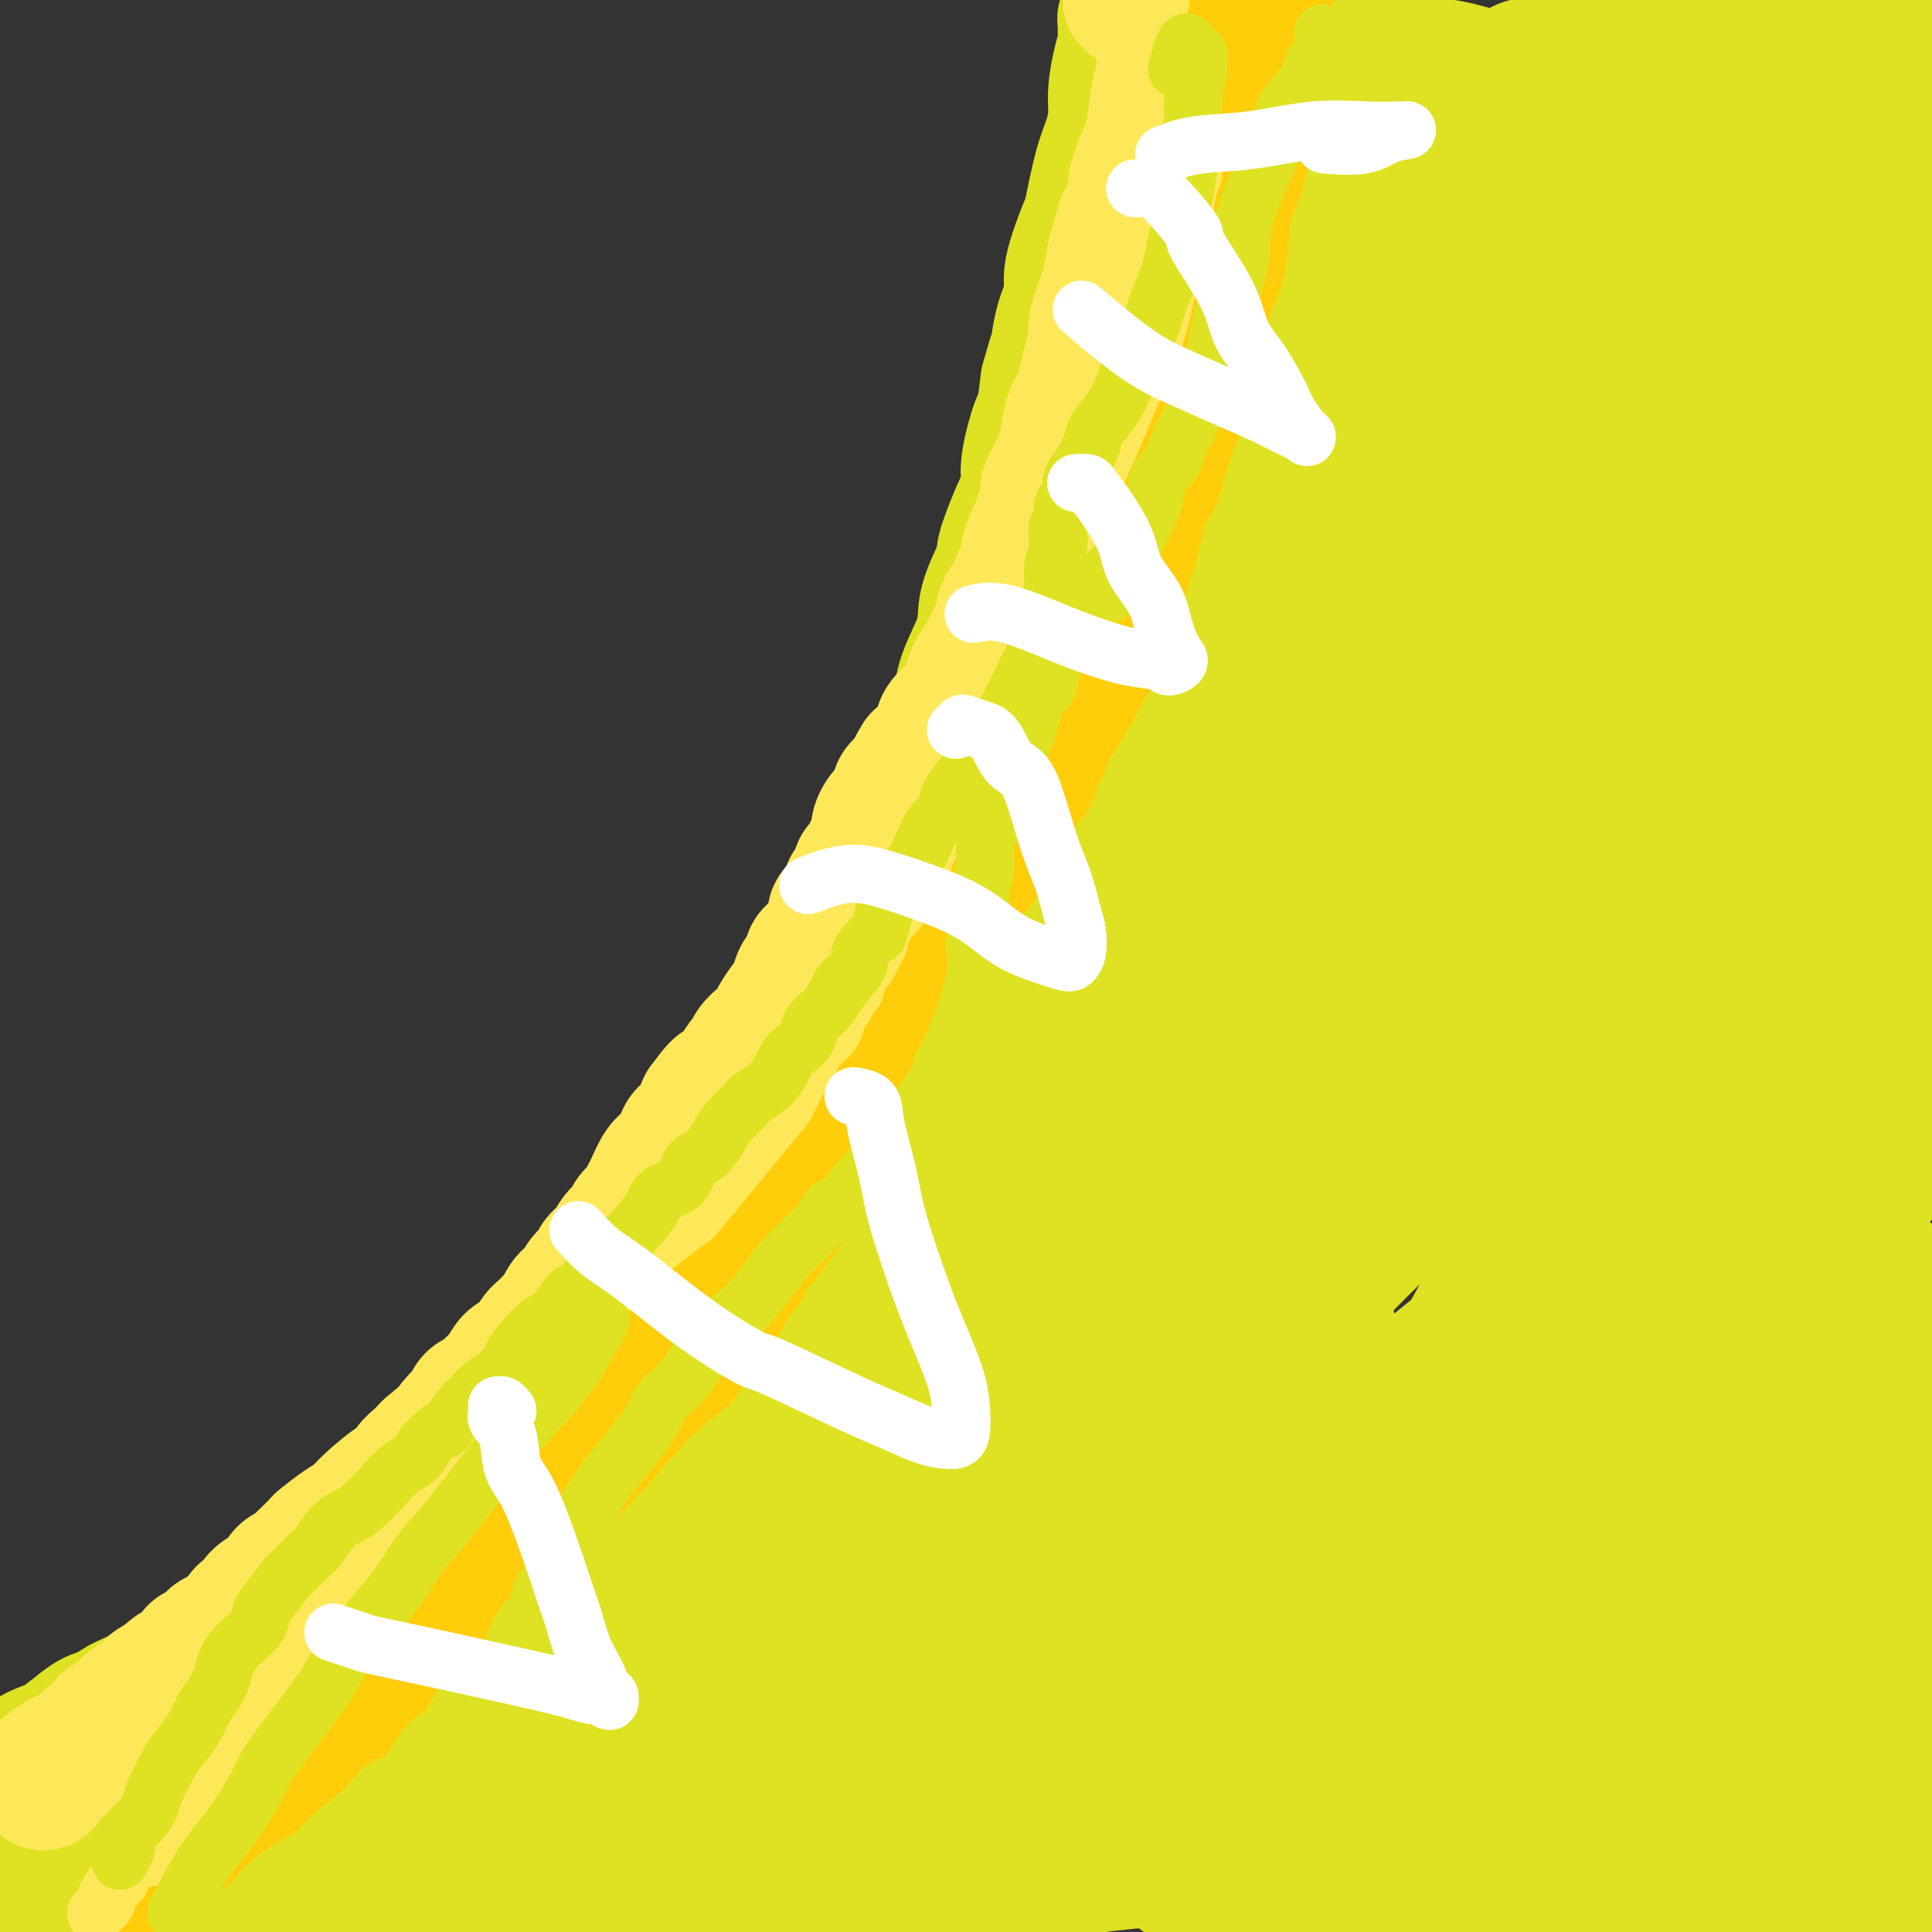 <svg viewBox='0 0 400 400' version='1.1' xmlns='http://www.w3.org/2000/svg' xmlns:xlink='http://www.w3.org/1999/xlink'><rect x="0" y="0" width="400" height="400" fill="#333333" stroke="none"/><g fill='none' stroke='#DEE222' stroke-width='28' stroke-linecap='round' stroke-linejoin='round'><path d='M281,26c0.000,-0.309 0.000,-0.619 0,-1c-0.000,-0.381 -0.000,-0.834 0,-1c0.000,-0.166 0.000,-0.045 0,0c-0.000,0.045 -0.000,0.015 0,0c0.000,-0.015 0.000,-0.015 0,0c-0.000,0.015 -0.000,0.044 0,0c0.000,-0.044 0.000,-0.160 0,0c-0.000,0.160 -0.001,0.595 0,1c0.001,0.405 0.004,0.778 0,1c-0.004,0.222 -0.016,0.292 0,1c0.016,0.708 0.060,2.054 0,3c-0.060,0.946 -0.222,1.493 0,3c0.222,1.507 0.830,3.973 1,6c0.170,2.027 -0.098,3.614 0,5c0.098,1.386 0.562,2.572 1,4c0.438,1.428 0.850,3.098 1,5c0.150,1.902 0.037,4.036 0,6c-0.037,1.964 0.002,3.757 0,7c-0.002,3.243 -0.045,7.936 0,10c0.045,2.064 0.179,1.498 0,4c-0.179,2.502 -0.669,8.073 -1,12c-0.331,3.927 -0.502,6.211 -1,9c-0.498,2.789 -1.322,6.084 -2,9c-0.678,2.916 -1.209,5.453 -2,8c-0.791,2.547 -1.841,5.105 -3,9c-1.159,3.895 -2.427,9.127 -4,13c-1.573,3.873 -3.453,6.389 -5,9c-1.547,2.611 -2.763,5.318 -4,8c-1.237,2.682 -2.496,5.338 -4,8c-1.504,2.662 -3.252,5.331 -5,8'/><path d='M253,173c-3.905,7.740 -4.669,10.589 -6,13c-1.331,2.411 -3.229,4.385 -5,7c-1.771,2.615 -3.414,5.870 -5,9c-1.586,3.130 -3.116,6.133 -5,9c-1.884,2.867 -4.121,5.597 -6,8c-1.879,2.403 -3.400,4.478 -6,8c-2.600,3.522 -6.280,8.491 -9,12c-2.720,3.509 -4.482,5.560 -6,8c-1.518,2.440 -2.793,5.271 -5,8c-2.207,2.729 -5.346,5.356 -8,8c-2.654,2.644 -4.822,5.304 -7,8c-2.178,2.696 -4.367,5.427 -8,9c-3.633,3.573 -8.709,7.989 -12,11c-3.291,3.011 -4.796,4.618 -7,7c-2.204,2.382 -5.107,5.540 -8,8c-2.893,2.460 -5.777,4.224 -8,6c-2.223,1.776 -3.786,3.566 -7,6c-3.214,2.434 -8.080,5.513 -10,7c-1.920,1.487 -0.895,1.382 -2,2c-1.105,0.618 -4.340,1.957 -6,3c-1.660,1.043 -1.744,1.789 -2,2c-0.256,0.211 -0.683,-0.112 -1,0c-0.317,0.112 -0.523,0.661 -1,1c-0.477,0.339 -1.223,0.468 -2,1c-0.777,0.532 -1.584,1.466 -2,2c-0.416,0.534 -0.440,0.668 -1,1c-0.560,0.332 -1.656,0.862 -2,1c-0.344,0.138 0.062,-0.118 0,0c-0.062,0.118 -0.594,0.609 -1,1c-0.406,0.391 -0.688,0.683 -1,1c-0.312,0.317 -0.656,0.658 -1,1'/><path d='M103,341c-7.205,5.432 -1.719,1.511 0,0c1.719,-1.511 -0.331,-0.613 -1,0c-0.669,0.613 0.043,0.941 0,1c-0.043,0.059 -0.840,-0.152 -2,0c-1.160,0.152 -2.684,0.667 -3,1c-0.316,0.333 0.576,0.485 0,1c-0.576,0.515 -2.620,1.392 -4,2c-1.380,0.608 -2.097,0.948 -3,1c-0.903,0.052 -1.993,-0.182 -3,0c-1.007,0.182 -1.930,0.781 -3,1c-1.070,0.219 -2.286,0.060 -3,0c-0.714,-0.060 -0.928,-0.020 -1,0c-0.072,0.020 -0.004,0.019 0,0c0.004,-0.019 -0.055,-0.058 0,0c0.055,0.058 0.225,0.212 0,0c-0.225,-0.212 -0.845,-0.789 -1,-1c-0.155,-0.211 0.154,-0.056 0,0c-0.154,0.056 -0.772,0.011 -1,0c-0.228,-0.011 -0.065,0.011 0,0c0.065,-0.011 0.033,-0.056 0,0c-0.033,0.056 -0.065,0.211 0,0c0.065,-0.211 0.227,-0.789 0,-1c-0.227,-0.211 -0.844,-0.057 -1,0c-0.156,0.057 0.150,0.015 0,0c-0.150,-0.015 -0.757,-0.004 -1,0c-0.243,0.004 -0.120,0.001 0,0c0.120,-0.001 0.239,-0.000 0,0c-0.239,0.000 -0.837,0.000 -1,0c-0.163,-0.000 0.110,-0.000 0,0c-0.110,0.000 -0.603,0.000 -1,0c-0.397,-0.000 -0.699,-0.000 -1,0'/><path d='M73,346c-2.810,-0.139 -1.337,0.015 -1,0c0.337,-0.015 -0.464,-0.198 -1,0c-0.536,0.198 -0.806,0.779 -1,1c-0.194,0.221 -0.312,0.083 -1,0c-0.688,-0.083 -1.946,-0.109 -3,0c-1.054,0.109 -1.903,0.355 -3,1c-1.097,0.645 -2.440,1.689 -3,2c-0.560,0.311 -0.336,-0.113 -1,0c-0.664,0.113 -2.216,0.762 -3,1c-0.784,0.238 -0.798,0.064 -1,0c-0.202,-0.064 -0.590,-0.017 -1,0c-0.410,0.017 -0.842,0.004 -1,0c-0.158,-0.004 -0.041,0.003 0,0c0.041,-0.003 0.008,-0.015 0,0c-0.008,0.015 0.009,0.055 0,0c-0.009,-0.055 -0.044,-0.207 0,0c0.044,0.207 0.166,0.773 0,1c-0.166,0.227 -0.619,0.113 -1,0c-0.381,-0.113 -0.691,-0.226 -1,0c-0.309,0.226 -0.619,0.793 -1,1c-0.381,0.207 -0.834,0.056 -1,0c-0.166,-0.056 -0.045,-0.015 0,0c0.045,0.015 0.014,0.004 0,0c-0.014,-0.004 -0.010,-0.002 0,0c0.010,0.002 0.025,0.005 0,0c-0.025,-0.005 -0.092,-0.018 0,0c0.092,0.018 0.342,0.068 1,0c0.658,-0.068 1.723,-0.255 3,-1c1.277,-0.745 2.767,-2.047 4,-3c1.233,-0.953 2.209,-1.558 3,-2c0.791,-0.442 1.395,-0.721 2,-1'/><path d='M62,346c2.599,-1.888 3.096,-3.108 4,-4c0.904,-0.892 2.213,-1.454 3,-2c0.787,-0.546 1.051,-1.074 2,-2c0.949,-0.926 2.581,-2.250 4,-3c1.419,-0.750 2.624,-0.925 3,-1c0.376,-0.075 -0.077,-0.050 1,-1c1.077,-0.950 3.685,-2.876 5,-4c1.315,-1.124 1.336,-1.447 2,-2c0.664,-0.553 1.972,-1.335 3,-2c1.028,-0.665 1.777,-1.211 3,-2c1.223,-0.789 2.920,-1.819 4,-3c1.080,-1.181 1.542,-2.511 2,-3c0.458,-0.489 0.913,-0.137 2,-1c1.087,-0.863 2.808,-2.940 4,-4c1.192,-1.060 1.855,-1.103 3,-2c1.145,-0.897 2.772,-2.649 4,-4c1.228,-1.351 2.057,-2.299 3,-3c0.943,-0.701 1.998,-1.153 3,-2c1.002,-0.847 1.949,-2.090 3,-3c1.051,-0.910 2.206,-1.489 3,-2c0.794,-0.511 1.228,-0.956 2,-2c0.772,-1.044 1.882,-2.687 3,-4c1.118,-1.313 2.243,-2.295 3,-3c0.757,-0.705 1.145,-1.131 2,-2c0.855,-0.869 2.175,-2.179 3,-3c0.825,-0.821 1.154,-1.153 2,-2c0.846,-0.847 2.207,-2.208 3,-3c0.793,-0.792 1.017,-1.017 2,-2c0.983,-0.983 2.726,-2.726 4,-4c1.274,-1.274 2.078,-2.078 3,-3c0.922,-0.922 1.961,-1.961 3,-3'/><path d='M153,265c5.162,-5.350 3.068,-3.226 3,-3c-0.068,0.226 1.889,-1.448 3,-3c1.111,-1.552 1.376,-2.984 2,-4c0.624,-1.016 1.609,-1.615 3,-3c1.391,-1.385 3.190,-3.555 4,-5c0.810,-1.445 0.633,-2.165 1,-3c0.367,-0.835 1.280,-1.784 2,-3c0.720,-1.216 1.248,-2.699 2,-4c0.752,-1.301 1.730,-2.420 3,-4c1.270,-1.580 2.834,-3.620 4,-5c1.166,-1.380 1.936,-2.100 3,-3c1.064,-0.900 2.423,-1.981 3,-3c0.577,-1.019 0.371,-1.978 1,-3c0.629,-1.022 2.093,-2.109 3,-3c0.907,-0.891 1.259,-1.587 2,-3c0.741,-1.413 1.873,-3.544 3,-5c1.127,-1.456 2.250,-2.238 3,-3c0.750,-0.762 1.127,-1.504 2,-3c0.873,-1.496 2.243,-3.745 3,-5c0.757,-1.255 0.903,-1.518 2,-3c1.097,-1.482 3.146,-4.185 4,-5c0.854,-0.815 0.512,0.258 1,-1c0.488,-1.258 1.807,-4.847 3,-7c1.193,-2.153 2.259,-2.869 3,-4c0.741,-1.131 1.157,-2.676 2,-4c0.843,-1.324 2.113,-2.426 3,-4c0.887,-1.574 1.392,-3.621 2,-5c0.608,-1.379 1.317,-2.091 2,-3c0.683,-0.909 1.338,-2.014 2,-3c0.662,-0.986 1.332,-1.853 2,-3c0.668,-1.147 1.334,-2.573 2,-4'/><path d='M231,151c3.525,-6.155 1.339,-2.541 1,-2c-0.339,0.541 1.170,-1.991 2,-3c0.830,-1.009 0.982,-0.495 1,-1c0.018,-0.505 -0.097,-2.030 0,-3c0.097,-0.970 0.408,-1.385 1,-2c0.592,-0.615 1.467,-1.428 2,-2c0.533,-0.572 0.725,-0.901 1,-2c0.275,-1.099 0.633,-2.966 1,-4c0.367,-1.034 0.742,-1.234 1,-2c0.258,-0.766 0.398,-2.097 1,-3c0.602,-0.903 1.667,-1.379 2,-2c0.333,-0.621 -0.065,-1.389 0,-2c0.065,-0.611 0.592,-1.066 1,-2c0.408,-0.934 0.698,-2.347 1,-3c0.302,-0.653 0.616,-0.547 1,-1c0.384,-0.453 0.839,-1.466 1,-2c0.161,-0.534 0.028,-0.588 0,-1c-0.028,-0.412 0.049,-1.181 0,-2c-0.049,-0.819 -0.224,-1.690 0,-2c0.224,-0.310 0.848,-0.061 1,-1c0.152,-0.939 -0.167,-3.067 0,-4c0.167,-0.933 0.819,-0.673 1,-1c0.181,-0.327 -0.110,-1.243 0,-2c0.110,-0.757 0.620,-1.357 1,-2c0.380,-0.643 0.630,-1.331 1,-2c0.370,-0.669 0.858,-1.318 1,-2c0.142,-0.682 -0.064,-1.395 0,-2c0.064,-0.605 0.399,-1.100 1,-2c0.601,-0.900 1.470,-2.204 2,-3c0.530,-0.796 0.723,-1.085 1,-2c0.277,-0.915 0.639,-2.458 1,-4'/><path d='M258,83c2.174,-5.652 2.610,-3.782 3,-4c0.390,-0.218 0.733,-2.522 1,-4c0.267,-1.478 0.456,-2.128 1,-3c0.544,-0.872 1.441,-1.967 2,-3c0.559,-1.033 0.780,-2.005 1,-3c0.220,-0.995 0.437,-2.013 1,-3c0.563,-0.987 1.470,-1.941 2,-3c0.530,-1.059 0.682,-2.221 1,-3c0.318,-0.779 0.804,-1.176 1,-2c0.196,-0.824 0.104,-2.075 0,-3c-0.104,-0.925 -0.220,-1.522 0,-2c0.220,-0.478 0.777,-0.835 1,-2c0.223,-1.165 0.112,-3.137 0,-4c-0.112,-0.863 -0.226,-0.616 0,-1c0.226,-0.384 0.793,-1.398 1,-2c0.207,-0.602 0.056,-0.791 0,-1c-0.056,-0.209 -0.016,-0.437 0,-1c0.016,-0.563 0.008,-1.459 0,-2c-0.008,-0.541 -0.016,-0.726 0,-1c0.016,-0.274 0.057,-0.638 0,-1c-0.057,-0.362 -0.211,-0.724 0,-1c0.211,-0.276 0.789,-0.466 1,-1c0.211,-0.534 0.057,-1.411 0,-2c-0.057,-0.589 -0.016,-0.890 0,-1c0.016,-0.110 0.008,-0.029 0,0c-0.008,0.029 -0.016,0.005 0,0c0.016,-0.005 0.057,0.010 0,0c-0.057,-0.010 -0.211,-0.044 0,0c0.211,0.044 0.788,0.166 1,0c0.212,-0.166 0.061,-0.619 0,-1c-0.061,-0.381 -0.030,-0.691 0,-1'/><path d='M275,28c0.786,-4.504 0.252,-1.263 0,0c-0.252,1.263 -0.222,0.549 0,0c0.222,-0.549 0.637,-0.932 1,-1c0.363,-0.068 0.673,0.178 1,0c0.327,-0.178 0.670,-0.779 1,-1c0.330,-0.221 0.649,-0.061 1,0c0.351,0.061 0.736,0.023 1,0c0.264,-0.023 0.408,-0.031 1,0c0.592,0.031 1.633,0.100 2,0c0.367,-0.100 0.061,-0.371 1,0c0.939,0.371 3.123,1.383 4,2c0.877,0.617 0.446,0.841 1,1c0.554,0.159 2.091,0.255 3,1c0.909,0.745 1.188,2.138 2,3c0.812,0.862 2.157,1.192 3,2c0.843,0.808 1.184,2.094 2,3c0.816,0.906 2.107,1.430 3,3c0.893,1.570 1.390,4.184 2,6c0.610,1.816 1.335,2.833 2,4c0.665,1.167 1.270,2.483 2,4c0.730,1.517 1.584,3.236 2,5c0.416,1.764 0.395,3.574 1,5c0.605,1.426 1.836,2.469 3,5c1.164,2.531 2.262,6.551 3,9c0.738,2.449 1.118,3.326 2,6c0.882,2.674 2.268,7.145 3,9c0.732,1.855 0.809,1.094 1,2c0.191,0.906 0.494,3.480 1,6c0.506,2.520 1.213,4.986 2,7c0.787,2.014 1.653,3.575 2,5c0.347,1.425 0.173,2.712 0,4'/><path d='M328,118c4.218,12.869 1.764,6.542 1,5c-0.764,-1.542 0.163,1.700 1,5c0.837,3.300 1.585,6.658 2,8c0.415,1.342 0.497,0.669 1,2c0.503,1.331 1.426,4.668 2,7c0.574,2.332 0.799,3.659 1,5c0.201,1.341 0.380,2.695 1,5c0.620,2.305 1.683,5.559 2,8c0.317,2.441 -0.111,4.067 0,6c0.111,1.933 0.762,4.173 1,6c0.238,1.827 0.065,3.240 0,5c-0.065,1.760 -0.021,3.865 0,7c0.021,3.135 0.020,7.299 0,9c-0.020,1.701 -0.058,0.940 0,3c0.058,2.060 0.213,6.942 0,10c-0.213,3.058 -0.793,4.291 -1,6c-0.207,1.709 -0.042,3.894 0,6c0.042,2.106 -0.040,4.132 0,6c0.040,1.868 0.203,3.577 0,6c-0.203,2.423 -0.771,5.559 -1,8c-0.229,2.441 -0.120,4.187 0,5c0.120,0.813 0.252,0.691 0,3c-0.252,2.309 -0.886,7.047 -1,10c-0.114,2.953 0.292,4.119 0,6c-0.292,1.881 -1.281,4.476 -2,7c-0.719,2.524 -1.166,4.978 -2,8c-0.834,3.022 -2.055,6.614 -3,10c-0.945,3.386 -1.614,6.567 -2,8c-0.386,1.433 -0.489,1.116 -1,2c-0.511,0.884 -1.432,2.967 -2,5c-0.568,2.033 -0.784,4.017 -1,6'/><path d='M324,311c-2.254,7.812 -1.390,4.342 -2,5c-0.610,0.658 -2.696,5.444 -4,8c-1.304,2.556 -1.828,2.882 -3,5c-1.172,2.118 -2.991,6.029 -4,8c-1.009,1.971 -1.206,2.001 -2,3c-0.794,0.999 -2.183,2.968 -4,5c-1.817,2.032 -4.062,4.127 -6,6c-1.938,1.873 -3.569,3.523 -5,5c-1.431,1.477 -2.664,2.782 -4,4c-1.336,1.218 -2.776,2.350 -5,4c-2.224,1.650 -5.231,3.817 -7,5c-1.769,1.183 -2.299,1.381 -3,2c-0.701,0.619 -1.572,1.657 -4,3c-2.428,1.343 -6.413,2.990 -9,4c-2.587,1.010 -3.776,1.384 -5,2c-1.224,0.616 -2.483,1.474 -5,2c-2.517,0.526 -6.291,0.718 -8,1c-1.709,0.282 -1.352,0.653 -2,1c-0.648,0.347 -2.302,0.669 -5,1c-2.698,0.331 -6.440,0.671 -9,1c-2.560,0.329 -3.938,0.649 -6,1c-2.062,0.351 -4.809,0.735 -7,1c-2.191,0.265 -3.826,0.412 -7,1c-3.174,0.588 -7.886,1.619 -11,2c-3.114,0.381 -4.628,0.113 -7,0c-2.372,-0.113 -5.600,-0.072 -8,0c-2.400,0.072 -3.972,0.174 -6,0c-2.028,-0.174 -4.513,-0.624 -7,-1c-2.487,-0.376 -4.977,-0.678 -7,-1c-2.023,-0.322 -3.578,-0.663 -5,-1c-1.422,-0.337 -2.711,-0.668 -4,-1'/><path d='M153,387c-7.503,-0.811 -4.260,-0.840 -4,-1c0.260,-0.160 -2.464,-0.451 -4,-1c-1.536,-0.549 -1.885,-1.355 -3,-2c-1.115,-0.645 -2.998,-1.130 -5,-2c-2.002,-0.870 -4.125,-2.125 -6,-3c-1.875,-0.875 -3.502,-1.370 -5,-2c-1.498,-0.630 -2.865,-1.395 -4,-2c-1.135,-0.605 -2.036,-1.051 -4,-2c-1.964,-0.949 -4.991,-2.400 -6,-3c-1.009,-0.600 0.001,-0.350 -1,-1c-1.001,-0.650 -4.014,-2.201 -6,-3c-1.986,-0.799 -2.944,-0.848 -4,-1c-1.056,-0.152 -2.209,-0.408 -3,-1c-0.791,-0.592 -1.219,-1.522 -2,-2c-0.781,-0.478 -1.915,-0.506 -3,-1c-1.085,-0.494 -2.122,-1.453 -3,-2c-0.878,-0.547 -1.596,-0.681 -2,-1c-0.404,-0.319 -0.493,-0.821 -1,-1c-0.507,-0.179 -1.430,-0.034 -2,0c-0.570,0.034 -0.786,-0.044 -1,0c-0.214,0.044 -0.427,0.209 -1,0c-0.573,-0.209 -1.505,-0.791 -2,-1c-0.495,-0.209 -0.552,-0.046 -1,0c-0.448,0.046 -1.285,-0.026 -2,0c-0.715,0.026 -1.306,0.152 -2,0c-0.694,-0.152 -1.492,-0.580 -2,-1c-0.508,-0.420 -0.727,-0.831 -1,-1c-0.273,-0.169 -0.599,-0.097 -1,0c-0.401,0.097 -0.877,0.218 -1,0c-0.123,-0.218 0.108,-0.777 0,-1c-0.108,-0.223 -0.554,-0.112 -1,0'/><path d='M70,352c-2.569,-0.619 -0.491,-0.166 0,0c0.491,0.166 -0.604,0.044 -1,0c-0.396,-0.044 -0.092,-0.012 0,0c0.092,0.012 -0.028,0.003 0,0c0.028,-0.003 0.204,-0.001 0,0c-0.204,0.001 -0.787,0.000 -1,0c-0.213,-0.000 -0.057,-0.000 0,0c0.057,0.000 0.015,0.000 0,0c-0.015,-0.000 -0.005,-0.001 0,0c0.005,0.001 0.003,0.004 0,0c-0.003,-0.004 -0.008,-0.016 0,0c0.008,0.016 0.028,0.061 0,0c-0.028,-0.061 -0.105,-0.227 0,0c0.105,0.227 0.391,0.848 1,1c0.609,0.152 1.542,-0.165 2,0c0.458,0.165 0.443,0.813 1,1c0.557,0.187 1.687,-0.087 3,0c1.313,0.087 2.808,0.534 4,1c1.192,0.466 2.082,0.950 3,1c0.918,0.050 1.865,-0.334 3,0c1.135,0.334 2.457,1.385 3,2c0.543,0.615 0.308,0.794 1,1c0.692,0.206 2.311,0.440 3,1c0.689,0.560 0.450,1.445 1,2c0.550,0.555 1.891,0.778 3,1c1.109,0.222 1.988,0.441 3,1c1.012,0.559 2.158,1.456 3,2c0.842,0.544 1.380,0.733 2,1c0.620,0.267 1.321,0.610 2,1c0.679,0.390 1.337,0.826 2,1c0.663,0.174 1.332,0.087 2,0'/><path d='M110,369c6.249,2.796 1.870,1.285 1,1c-0.870,-0.285 1.767,0.657 3,1c1.233,0.343 1.061,0.087 1,0c-0.061,-0.087 -0.013,-0.004 0,0c0.013,0.004 -0.011,-0.070 0,0c0.011,0.070 0.056,0.284 0,0c-0.056,-0.284 -0.215,-1.067 -1,-2c-0.785,-0.933 -2.198,-2.016 -3,-3c-0.802,-0.984 -0.994,-1.871 -2,-3c-1.006,-1.129 -2.825,-2.502 -4,-3c-1.175,-0.498 -1.704,-0.122 -3,0c-1.296,0.122 -3.359,-0.008 -5,0c-1.641,0.008 -2.862,0.156 -4,0c-1.138,-0.156 -2.194,-0.616 -3,-1c-0.806,-0.384 -1.364,-0.691 -2,-1c-0.636,-0.309 -1.352,-0.618 -2,-1c-0.648,-0.382 -1.227,-0.835 -2,-1c-0.773,-0.165 -1.739,-0.041 -3,0c-1.261,0.041 -2.818,-0.000 -4,0c-1.182,0.000 -1.988,0.041 -3,0c-1.012,-0.041 -2.230,-0.165 -3,0c-0.770,0.165 -1.091,0.619 -2,1c-0.909,0.381 -2.405,0.691 -3,1c-0.595,0.309 -0.289,0.619 -1,1c-0.711,0.381 -2.439,0.834 -3,1c-0.561,0.166 0.046,0.044 0,0c-0.046,-0.044 -0.744,-0.012 -1,0c-0.256,0.012 -0.069,0.003 0,0c0.069,-0.003 0.018,-0.001 0,0c-0.018,0.001 -0.005,0.000 0,0c0.005,-0.000 0.003,-0.000 0,0'/><path d='M61,360c-3.096,0.616 -0.837,0.155 0,0c0.837,-0.155 0.253,-0.004 0,0c-0.253,0.004 -0.173,-0.140 0,0c0.173,0.140 0.440,0.563 1,1c0.560,0.437 1.412,0.886 2,1c0.588,0.114 0.912,-0.107 2,0c1.088,0.107 2.942,0.543 4,1c1.058,0.457 1.322,0.934 2,1c0.678,0.066 1.770,-0.278 3,0c1.230,0.278 2.597,1.177 4,2c1.403,0.823 2.842,1.569 4,2c1.158,0.431 2.037,0.547 3,1c0.963,0.453 2.011,1.242 3,2c0.989,0.758 1.918,1.484 3,2c1.082,0.516 2.315,0.821 3,1c0.685,0.179 0.821,0.233 2,1c1.179,0.767 3.400,2.248 5,3c1.600,0.752 2.580,0.776 4,1c1.420,0.224 3.281,0.648 5,1c1.719,0.352 3.296,0.633 5,1c1.704,0.367 3.536,0.820 6,1c2.464,0.180 5.562,0.086 7,0c1.438,-0.086 1.218,-0.163 3,0c1.782,0.163 5.565,0.566 8,1c2.435,0.434 3.520,0.900 5,1c1.480,0.100 3.354,-0.166 5,0c1.646,0.166 3.063,0.763 5,1c1.937,0.237 4.396,0.115 5,0c0.604,-0.115 -0.645,-0.223 1,0c1.645,0.223 6.184,0.778 9,1c2.816,0.222 3.908,0.111 5,0'/><path d='M175,386c11.388,1.083 5.357,0.290 4,0c-1.357,-0.290 1.960,-0.078 4,0c2.040,0.078 2.803,0.021 4,0c1.197,-0.021 2.826,-0.004 5,0c2.174,0.004 4.891,-0.003 7,0c2.109,0.003 3.608,0.016 5,0c1.392,-0.016 2.676,-0.061 4,0c1.324,0.061 2.689,0.227 5,0c2.311,-0.227 5.569,-0.848 7,-1c1.431,-0.152 1.035,0.166 2,0c0.965,-0.166 3.292,-0.815 5,-1c1.708,-0.185 2.796,0.095 4,0c1.204,-0.095 2.525,-0.564 4,-1c1.475,-0.436 3.104,-0.838 5,-1c1.896,-0.162 4.059,-0.085 5,0c0.941,0.085 0.659,0.177 2,0c1.341,-0.177 4.305,-0.624 6,-1c1.695,-0.376 2.123,-0.682 3,-1c0.877,-0.318 2.204,-0.648 4,-1c1.796,-0.352 4.060,-0.725 6,-1c1.940,-0.275 3.555,-0.453 5,-1c1.445,-0.547 2.719,-1.464 4,-2c1.281,-0.536 2.568,-0.692 4,-1c1.432,-0.308 3.008,-0.768 4,-1c0.992,-0.232 1.400,-0.236 3,-1c1.600,-0.764 4.393,-2.287 6,-3c1.607,-0.713 2.027,-0.617 3,-1c0.973,-0.383 2.498,-1.247 4,-2c1.502,-0.753 2.981,-1.395 4,-2c1.019,-0.605 1.577,-1.173 3,-2c1.423,-0.827 3.712,-1.914 6,-3'/><path d='M312,359c4.148,-2.038 1.519,-0.631 2,-1c0.481,-0.369 4.073,-2.512 6,-4c1.927,-1.488 2.189,-2.321 3,-3c0.811,-0.679 2.171,-1.204 3,-2c0.829,-0.796 1.127,-1.862 2,-3c0.873,-1.138 2.320,-2.348 4,-4c1.680,-1.652 3.591,-3.748 5,-5c1.409,-1.252 2.316,-1.662 3,-3c0.684,-1.338 1.145,-3.603 2,-5c0.855,-1.397 2.103,-1.925 3,-3c0.897,-1.075 1.445,-2.696 2,-4c0.555,-1.304 1.119,-2.293 2,-4c0.881,-1.707 2.078,-4.134 3,-6c0.922,-1.866 1.568,-3.170 2,-5c0.432,-1.830 0.651,-4.185 1,-6c0.349,-1.815 0.830,-3.090 1,-5c0.170,-1.910 0.031,-4.456 0,-7c-0.031,-2.544 0.048,-5.085 0,-6c-0.048,-0.915 -0.223,-0.205 0,-2c0.223,-1.795 0.844,-6.096 1,-9c0.156,-2.904 -0.155,-4.413 0,-6c0.155,-1.587 0.774,-3.253 1,-6c0.226,-2.747 0.057,-6.576 0,-9c-0.057,-2.424 -0.003,-3.442 0,-5c0.003,-1.558 -0.043,-3.656 0,-6c0.043,-2.344 0.177,-4.933 0,-7c-0.177,-2.067 -0.663,-3.612 -1,-5c-0.337,-1.388 -0.523,-2.619 -1,-5c-0.477,-2.381 -1.244,-5.910 -2,-8c-0.756,-2.090 -1.502,-2.740 -2,-4c-0.498,-1.260 -0.749,-3.130 -1,-5'/><path d='M351,206c-1.419,-5.120 -1.467,-4.421 -2,-5c-0.533,-0.579 -1.550,-2.436 -2,-4c-0.450,-1.564 -0.332,-2.835 -1,-4c-0.668,-1.165 -2.122,-2.223 -3,-4c-0.878,-1.777 -1.179,-4.273 -2,-6c-0.821,-1.727 -2.162,-2.685 -3,-4c-0.838,-1.315 -1.173,-2.987 -2,-5c-0.827,-2.013 -2.146,-4.367 -3,-6c-0.854,-1.633 -1.244,-2.543 -2,-5c-0.756,-2.457 -1.879,-6.459 -3,-9c-1.121,-2.541 -2.241,-3.619 -3,-5c-0.759,-1.381 -1.156,-3.065 -2,-5c-0.844,-1.935 -2.133,-4.122 -3,-6c-0.867,-1.878 -1.310,-3.448 -2,-5c-0.690,-1.552 -1.627,-3.087 -3,-5c-1.373,-1.913 -3.184,-4.203 -4,-6c-0.816,-1.797 -0.638,-3.101 -1,-4c-0.362,-0.899 -1.263,-1.393 -2,-2c-0.737,-0.607 -1.309,-1.325 -2,-2c-0.691,-0.675 -1.501,-1.306 -2,-2c-0.499,-0.694 -0.689,-1.452 -1,-2c-0.311,-0.548 -0.744,-0.885 -1,-1c-0.256,-0.115 -0.335,-0.006 -1,0c-0.665,0.006 -1.916,-0.089 -3,0c-1.084,0.089 -2.002,0.364 -3,1c-0.998,0.636 -2.076,1.633 -3,2c-0.924,0.367 -1.692,0.105 -2,0c-0.308,-0.105 -0.154,-0.052 0,0'/><path d='M300,35c-0.001,-0.030 -0.001,-0.061 0,0c0.001,0.061 0.004,0.213 0,0c-0.004,-0.213 -0.016,-0.790 0,-1c0.016,-0.210 0.058,-0.051 0,0c-0.058,0.051 -0.218,-0.005 0,0c0.218,0.005 0.814,0.070 1,0c0.186,-0.070 -0.039,-0.274 1,0c1.039,0.274 3.342,1.028 5,2c1.658,0.972 2.670,2.163 4,3c1.330,0.837 2.978,1.321 4,2c1.022,0.679 1.418,1.552 3,3c1.582,1.448 4.351,3.472 6,5c1.649,1.528 2.179,2.561 3,4c0.821,1.439 1.933,3.283 3,5c1.067,1.717 2.089,3.308 3,5c0.911,1.692 1.710,3.486 3,6c1.290,2.514 3.072,5.747 4,8c0.928,2.253 1.001,3.525 2,5c0.999,1.475 2.924,3.154 4,5c1.076,1.846 1.304,3.860 2,6c0.696,2.140 1.860,4.408 3,6c1.140,1.592 2.257,2.509 4,5c1.743,2.491 4.112,6.556 5,8c0.888,1.444 0.295,0.268 1,2c0.705,1.732 2.706,6.373 4,9c1.294,2.627 1.879,3.240 3,5c1.121,1.760 2.778,4.668 4,7c1.222,2.332 2.008,4.089 3,6c0.992,1.911 2.190,3.976 4,7c1.810,3.024 4.231,7.007 6,10c1.769,2.993 2.884,4.997 4,7'/><path d='M389,165c10.147,18.833 4.514,9.914 3,8c-1.514,-1.914 1.093,3.177 3,7c1.907,3.823 3.116,6.378 4,9c0.884,2.622 1.442,5.311 2,8'/><path d='M392,266c0.509,-0.713 1.017,-1.427 0,0c-1.017,1.427 -3.560,4.993 -6,8c-2.440,3.007 -4.777,5.455 -7,8c-2.223,2.545 -4.332,5.188 -7,8c-2.668,2.812 -5.895,5.792 -8,8c-2.105,2.208 -3.090,3.645 -6,6c-2.910,2.355 -7.746,5.629 -11,8c-3.254,2.371 -4.925,3.840 -7,5c-2.075,1.160 -4.553,2.013 -7,3c-2.447,0.987 -4.865,2.110 -7,3c-2.135,0.890 -3.989,1.549 -5,2c-1.011,0.451 -1.178,0.694 -2,1c-0.822,0.306 -2.300,0.674 -3,1c-0.700,0.326 -0.624,0.611 -1,1c-0.376,0.389 -1.204,0.881 -2,1c-0.796,0.119 -1.558,-0.137 -2,0c-0.442,0.137 -0.563,0.665 -1,1c-0.437,0.335 -1.189,0.475 -2,1c-0.811,0.525 -1.679,1.434 -2,2c-0.321,0.566 -0.094,0.788 0,1c0.094,0.212 0.054,0.413 0,0c-0.054,-0.413 -0.123,-1.440 0,-2c0.123,-0.560 0.439,-0.654 1,-1c0.561,-0.346 1.366,-0.945 2,-2c0.634,-1.055 1.095,-2.567 2,-4c0.905,-1.433 2.253,-2.786 3,-4c0.747,-1.214 0.893,-2.288 2,-4c1.107,-1.712 3.173,-4.060 4,-5c0.827,-0.940 0.413,-0.470 0,0'/><path d='M351,258c1.585,-5.484 3.170,-10.968 4,-15c0.830,-4.032 0.905,-6.613 1,-9c0.095,-2.387 0.211,-4.580 0,-8c-0.211,-3.420 -0.750,-8.067 -1,-10c-0.250,-1.933 -0.212,-1.150 -1,-3c-0.788,-1.850 -2.401,-6.332 -3,-9c-0.599,-2.668 -0.184,-3.523 0,-5c0.184,-1.477 0.138,-3.576 0,-5c-0.138,-1.424 -0.366,-2.174 0,-3c0.366,-0.826 1.328,-1.727 2,-3c0.672,-1.273 1.054,-2.918 2,-4c0.946,-1.082 2.456,-1.600 3,-2c0.544,-0.400 0.123,-0.682 1,-1c0.877,-0.318 3.051,-0.674 4,-1c0.949,-0.326 0.673,-0.623 1,-1c0.327,-0.377 1.258,-0.833 2,-1c0.742,-0.167 1.294,-0.045 2,0c0.706,0.045 1.567,0.012 2,0c0.433,-0.012 0.440,-0.003 1,0c0.560,0.003 1.674,0.002 2,0c0.326,-0.002 -0.134,-0.003 0,0c0.134,0.003 0.863,0.009 1,0c0.137,-0.009 -0.317,-0.034 0,1c0.317,1.034 1.405,3.125 2,5c0.595,1.875 0.695,3.533 1,6c0.305,2.467 0.814,5.744 1,10c0.186,4.256 0.050,9.491 0,14c-0.050,4.509 -0.013,8.291 0,15c0.013,6.709 0.004,16.345 0,23c-0.004,6.655 -0.002,10.327 0,14'/><path d='M378,266c0.046,11.643 0.159,7.752 1,10c0.841,2.248 2.408,10.637 3,14c0.592,3.363 0.207,1.701 0,2c-0.207,0.299 -0.238,2.559 0,4c0.238,1.441 0.744,2.063 1,2c0.256,-0.063 0.262,-0.809 0,-2c-0.262,-1.191 -0.792,-2.826 -1,-4c-0.208,-1.174 -0.094,-1.887 -1,-7c-0.906,-5.113 -2.831,-14.625 -4,-22c-1.169,-7.375 -1.583,-12.613 -2,-19c-0.417,-6.387 -0.836,-13.923 -1,-21c-0.164,-7.077 -0.071,-13.696 0,-19c0.071,-5.304 0.120,-9.293 0,-15c-0.120,-5.707 -0.408,-13.131 -1,-17c-0.592,-3.869 -1.489,-4.183 -2,-5c-0.511,-0.817 -0.637,-2.136 -3,-2c-2.363,0.136 -6.963,1.725 -11,4c-4.037,2.275 -7.512,5.234 -12,9c-4.488,3.766 -9.991,8.340 -15,13c-5.009,4.660 -9.524,9.408 -15,15c-5.476,5.592 -11.912,12.029 -15,15c-3.088,2.971 -2.827,2.476 -3,3c-0.173,0.524 -0.780,2.066 0,2c0.780,-0.066 2.948,-1.740 5,-4c2.052,-2.260 3.986,-5.107 6,-8c2.014,-2.893 4.106,-5.832 7,-12c2.894,-6.168 6.590,-15.564 9,-22c2.410,-6.436 3.532,-9.911 4,-14c0.468,-4.089 0.280,-8.793 0,-12c-0.280,-3.207 -0.651,-4.916 -2,-6c-1.349,-1.084 -3.674,-1.542 -6,-2'/><path d='M320,146c-4.262,1.069 -11.917,4.741 -18,9c-6.083,4.259 -10.593,9.105 -16,14c-5.407,4.895 -11.711,9.838 -17,14c-5.289,4.162 -9.564,7.542 -12,10c-2.436,2.458 -3.035,3.995 -4,5c-0.965,1.005 -2.298,1.477 0,0c2.298,-1.477 8.227,-4.903 13,-9c4.773,-4.097 8.388,-8.865 12,-14c3.612,-5.135 7.219,-10.637 11,-16c3.781,-5.363 7.735,-10.586 11,-16c3.265,-5.414 5.840,-11.018 8,-16c2.160,-4.982 3.904,-9.341 5,-13c1.096,-3.659 1.545,-6.617 2,-9c0.455,-2.383 0.917,-4.189 -1,-5c-1.917,-0.811 -6.212,-0.625 -10,1c-3.788,1.625 -7.067,4.689 -12,9c-4.933,4.311 -11.519,9.869 -18,16c-6.481,6.131 -12.857,12.835 -19,19c-6.143,6.165 -12.054,11.790 -18,18c-5.946,6.210 -11.926,13.003 -15,17c-3.074,3.997 -3.241,5.196 -3,6c0.241,0.804 0.889,1.213 2,1c1.111,-0.213 2.685,-1.049 7,-5c4.315,-3.951 11.371,-11.016 17,-17c5.629,-5.984 9.832,-10.885 14,-16c4.168,-5.115 8.300,-10.444 12,-15c3.700,-4.556 6.969,-8.340 9,-11c2.031,-2.660 2.823,-4.198 3,-5c0.177,-0.802 -0.260,-0.870 -5,4c-4.740,4.870 -13.783,14.677 -22,24c-8.217,9.323 -15.609,18.161 -23,27'/><path d='M233,173c-11.500,13.940 -15.250,21.290 -20,29c-4.750,7.710 -10.498,15.782 -14,24c-3.502,8.218 -4.756,16.584 -5,20c-0.244,3.416 0.522,1.883 2,2c1.478,0.117 3.669,1.885 10,-1c6.331,-2.885 16.801,-10.423 25,-17c8.199,-6.577 14.128,-12.193 20,-18c5.872,-5.807 11.687,-11.806 16,-16c4.313,-4.194 7.125,-6.582 7,-7c-0.125,-0.418 -3.187,1.136 -7,4c-3.813,2.864 -8.376,7.039 -19,17c-10.624,9.961 -27.309,25.706 -39,37c-11.691,11.294 -18.387,18.135 -25,25c-6.613,6.865 -13.141,13.753 -17,18c-3.859,4.247 -5.047,5.852 -4,6c1.047,0.148 4.331,-1.159 9,-4c4.669,-2.841 10.723,-7.214 17,-12c6.277,-4.786 12.778,-9.985 19,-15c6.222,-5.015 12.167,-9.848 14,-11c1.833,-1.152 -0.445,1.376 -4,5c-3.555,3.624 -8.386,8.343 -14,14c-5.614,5.657 -12.010,12.251 -18,18c-5.990,5.749 -11.573,10.652 -16,16c-4.427,5.348 -7.697,11.139 -8,13c-0.303,1.861 2.360,-0.209 6,-3c3.640,-2.791 8.257,-6.304 13,-10c4.743,-3.696 9.614,-7.576 14,-11c4.386,-3.424 8.289,-6.392 9,-7c0.711,-0.608 -1.770,1.144 -3,2c-1.230,0.856 -1.209,0.816 -5,5c-3.791,4.184 -11.396,12.592 -19,21'/><path d='M177,317c-6.594,6.886 -9.580,10.101 -12,14c-2.420,3.899 -4.274,8.483 -5,11c-0.726,2.517 -0.325,2.966 1,3c1.325,0.034 3.573,-0.347 9,-4c5.427,-3.653 14.032,-10.577 19,-15c4.968,-4.423 6.298,-6.346 7,-8c0.702,-1.654 0.777,-3.040 -1,-3c-1.777,0.040 -5.407,1.505 -10,4c-4.593,2.495 -10.151,6.019 -15,10c-4.849,3.981 -8.989,8.420 -15,15c-6.011,6.580 -13.891,15.300 -18,20c-4.109,4.700 -4.446,5.381 -4,5c0.446,-0.381 1.674,-1.824 4,-4c2.326,-2.176 5.748,-5.086 10,-9c4.252,-3.914 9.332,-8.832 14,-13c4.668,-4.168 8.923,-7.586 12,-11c3.077,-3.414 4.975,-6.825 4,-8c-0.975,-1.175 -4.822,-0.112 -9,2c-4.178,2.112 -8.688,5.275 -13,9c-4.312,3.725 -8.427,8.012 -13,12c-4.573,3.988 -9.604,7.677 -13,11c-3.396,3.323 -5.155,6.280 -6,8c-0.845,1.720 -0.774,2.203 1,1c1.774,-1.203 5.253,-4.092 9,-7c3.747,-2.908 7.763,-5.837 12,-9c4.237,-3.163 8.694,-6.561 12,-9c3.306,-2.439 5.460,-3.919 7,-5c1.540,-1.081 2.464,-1.764 1,0c-1.464,1.764 -5.317,5.975 -8,10c-2.683,4.025 -4.195,7.864 -5,11c-0.805,3.136 -0.902,5.568 -1,8'/><path d='M151,366c-0.796,5.425 3.715,4.488 7,5c3.285,0.512 5.345,2.472 13,2c7.655,-0.472 20.906,-3.377 31,-6c10.094,-2.623 17.032,-4.965 25,-7c7.968,-2.035 16.968,-3.765 26,-6c9.032,-2.235 18.098,-4.976 27,-7c8.902,-2.024 17.640,-3.332 25,-5c7.360,-1.668 13.343,-3.698 20,-6c6.657,-2.302 13.987,-4.877 17,-6c3.013,-1.123 1.710,-0.794 -1,-1c-2.710,-0.206 -6.825,-0.949 -13,-1c-6.175,-0.051 -14.409,0.588 -22,1c-7.591,0.412 -14.540,0.596 -28,3c-13.460,2.404 -33.432,7.029 -47,11c-13.568,3.971 -20.732,7.288 -29,11c-8.268,3.712 -17.640,7.819 -25,12c-7.360,4.181 -12.709,8.437 -17,12c-4.291,3.563 -7.525,6.435 -9,8c-1.475,1.565 -1.192,1.824 0,2c1.192,0.176 3.291,0.268 10,-3c6.709,-3.268 18.027,-9.895 27,-15c8.973,-5.105 15.601,-8.687 22,-12c6.399,-3.313 12.570,-6.355 22,-11c9.430,-4.645 22.118,-10.892 28,-14c5.882,-3.108 4.957,-3.078 5,-4c0.043,-0.922 1.054,-2.795 -1,-3c-2.054,-0.205 -7.172,1.257 -13,4c-5.828,2.743 -12.366,6.766 -19,12c-6.634,5.234 -13.363,11.678 -20,18c-6.637,6.322 -13.182,12.520 -17,17c-3.818,4.480 -4.909,7.240 -6,10'/><path d='M189,387c1.049,1.104 6.673,-1.138 9,-2c2.327,-0.862 1.359,-0.346 7,-5c5.641,-4.654 17.892,-14.479 26,-22c8.108,-7.521 12.072,-12.738 17,-19c4.928,-6.262 10.818,-13.568 15,-21c4.182,-7.432 6.656,-14.991 9,-22c2.344,-7.009 4.558,-13.468 3,-21c-1.558,-7.532 -6.888,-16.136 -12,-20c-5.112,-3.864 -10.007,-2.989 -15,-2c-4.993,0.989 -10.084,2.091 -20,9c-9.916,6.909 -24.658,19.623 -34,29c-9.342,9.377 -13.284,15.415 -16,21c-2.716,5.585 -4.207,10.716 -3,13c1.207,2.284 5.110,1.723 11,0c5.890,-1.723 13.767,-4.606 22,-9c8.233,-4.394 16.824,-10.299 25,-16c8.176,-5.701 15.939,-11.199 27,-21c11.061,-9.801 25.420,-23.904 33,-34c7.580,-10.096 8.380,-16.185 10,-20c1.620,-3.815 4.059,-5.358 1,-6c-3.059,-0.642 -11.616,-0.385 -20,3c-8.384,3.385 -16.596,9.897 -27,18c-10.404,8.103 -23.000,17.795 -34,27c-11.000,9.205 -20.404,17.921 -29,27c-8.596,9.079 -16.384,18.519 -18,22c-1.616,3.481 2.939,1.001 9,-3c6.061,-4.001 13.627,-9.525 21,-15c7.373,-5.475 14.554,-10.900 27,-22c12.446,-11.100 30.159,-27.873 41,-39c10.841,-11.127 14.812,-16.608 17,-20c2.188,-3.392 2.594,-4.696 3,-6'/><path d='M294,211c2.278,-4.260 -2.028,-1.910 -13,8c-10.972,9.910 -28.610,27.379 -37,36c-8.390,8.621 -7.532,8.395 -12,14c-4.468,5.605 -14.260,17.041 -20,26c-5.740,8.959 -7.426,15.442 -5,17c2.426,1.558 8.964,-1.810 15,-5c6.036,-3.190 11.571,-6.201 22,-15c10.429,-8.799 25.754,-23.386 33,-30c7.246,-6.614 6.414,-5.254 9,-8c2.586,-2.746 8.589,-9.600 9,-10c0.411,-0.400 -4.770,5.652 -10,11c-5.230,5.348 -10.508,9.993 -19,21c-8.492,11.007 -20.196,28.377 -25,36c-4.804,7.623 -2.708,5.500 -3,7c-0.292,1.500 -2.973,6.623 1,6c3.973,-0.623 14.602,-6.990 23,-13c8.398,-6.010 14.567,-11.661 22,-18c7.433,-6.339 16.129,-13.367 22,-18c5.871,-4.633 8.916,-6.872 11,-9c2.084,-2.128 3.206,-4.144 -2,1c-5.206,5.144 -16.739,17.448 -22,23c-5.261,5.552 -4.250,4.351 -10,10c-5.750,5.649 -18.260,18.148 -24,24c-5.740,5.852 -4.708,5.058 -4,5c0.708,-0.058 1.093,0.619 7,-5c5.907,-5.619 17.335,-17.533 26,-26c8.665,-8.467 14.568,-13.487 20,-18c5.432,-4.513 10.394,-8.519 13,-11c2.606,-2.481 2.855,-3.437 1,-2c-1.855,1.437 -5.816,5.268 -11,10c-5.184,4.732 -11.592,10.366 -18,16'/><path d='M293,294c-7.188,6.812 -11.159,11.841 -18,19c-6.841,7.159 -16.553,16.448 -21,21c-4.447,4.552 -3.629,4.369 -2,3c1.629,-1.369 4.069,-3.922 8,-8c3.931,-4.078 9.353,-9.679 15,-16c5.647,-6.321 11.520,-13.362 17,-20c5.480,-6.638 10.569,-12.873 15,-22c4.431,-9.127 8.205,-21.146 8,-28c-0.205,-6.854 -4.389,-8.543 -9,-10c-4.611,-1.457 -9.648,-2.681 -15,-3c-5.352,-0.319 -11.017,0.269 -16,0c-4.983,-0.269 -9.284,-1.393 -13,-2c-3.716,-0.607 -6.848,-0.697 -7,-4c-0.152,-3.303 2.674,-9.820 6,-15c3.326,-5.180 7.151,-9.023 11,-13c3.849,-3.977 7.722,-8.089 12,-12c4.278,-3.911 8.962,-7.622 13,-11c4.038,-3.378 7.430,-6.424 10,-9c2.570,-2.576 4.318,-4.682 6,-8c1.682,-3.318 3.298,-7.848 4,-12c0.702,-4.152 0.491,-7.926 1,-12c0.509,-4.074 1.737,-8.448 2,-13c0.263,-4.552 -0.440,-9.284 0,-14c0.440,-4.716 2.022,-9.418 3,-13c0.978,-3.582 1.353,-6.044 1,-9c-0.353,-2.956 -1.432,-6.407 -3,-8c-1.568,-1.593 -3.625,-1.327 -6,0c-2.375,1.327 -5.070,3.717 -8,7c-2.930,3.283 -6.097,7.461 -10,12c-3.903,4.539 -8.544,9.440 -12,14c-3.456,4.560 -5.728,8.780 -8,13'/><path d='M277,121c-5.297,8.007 -3.541,8.526 -3,9c0.541,0.474 -0.133,0.903 1,0c1.133,-0.903 4.075,-3.140 7,-6c2.925,-2.860 5.835,-6.345 9,-10c3.165,-3.655 6.587,-7.480 9,-13c2.413,-5.520 3.817,-12.734 4,-16c0.183,-3.266 -0.854,-2.585 -3,-2c-2.146,0.585 -5.402,1.073 -9,4c-3.598,2.927 -7.537,8.292 -12,14c-4.463,5.708 -9.451,11.758 -14,18c-4.549,6.242 -8.659,12.676 -11,18c-2.341,5.324 -2.914,9.540 -3,13c-0.086,3.460 0.315,6.165 5,6c4.685,-0.165 13.654,-3.199 21,-7c7.346,-3.801 13.069,-8.367 19,-13c5.931,-4.633 12.070,-9.331 17,-14c4.930,-4.669 8.652,-9.308 11,-13c2.348,-3.692 3.324,-6.435 2,-6c-1.324,0.435 -4.946,4.050 -9,9c-4.054,4.950 -8.540,11.235 -13,18c-4.460,6.765 -8.893,14.011 -12,21c-3.107,6.989 -4.888,13.719 -5,19c-0.112,5.281 1.446,9.111 4,12c2.554,2.889 6.103,4.838 14,5c7.897,0.162 20.141,-1.461 29,-3c8.859,-1.539 14.331,-2.993 20,-4c5.669,-1.007 11.533,-1.565 16,-1c4.467,0.565 7.538,2.255 9,5c1.462,2.745 1.317,6.547 1,11c-0.317,4.453 -0.805,9.558 -2,16c-1.195,6.442 -3.098,14.221 -5,22'/><path d='M374,233c-1.326,9.271 -1.640,7.949 -1,9c0.640,1.051 2.233,4.475 4,6c1.767,1.525 3.707,1.149 5,1c1.293,-0.149 1.940,-0.073 4,-2c2.060,-1.927 5.533,-5.858 7,-9c1.467,-3.142 0.928,-5.497 1,-9c0.072,-3.503 0.756,-8.155 1,-13c0.244,-4.845 0.047,-9.881 0,-16c-0.047,-6.119 0.054,-13.319 0,-20c-0.054,-6.681 -0.265,-12.841 0,-18c0.265,-5.159 1.006,-9.315 0,-13c-1.006,-3.685 -3.760,-6.898 -6,-9c-2.240,-2.102 -3.966,-3.093 -6,-4c-2.034,-0.907 -4.377,-1.732 -6,-2c-1.623,-0.268 -2.525,0.020 -4,0c-1.475,-0.020 -3.523,-0.349 -5,-1c-1.477,-0.651 -2.385,-1.626 -3,-3c-0.615,-1.374 -0.938,-3.147 -1,-5c-0.062,-1.853 0.138,-3.785 0,-6c-0.138,-2.215 -0.613,-4.711 -1,-7c-0.387,-2.289 -0.685,-4.369 -1,-6c-0.315,-1.631 -0.647,-2.812 -2,-4c-1.353,-1.188 -3.726,-2.383 -5,-3c-1.274,-0.617 -1.447,-0.656 -2,0c-0.553,0.656 -1.485,2.005 -2,4c-0.515,1.995 -0.612,4.634 0,8c0.612,3.366 1.935,7.457 3,11c1.065,3.543 1.873,6.537 4,11c2.127,4.463 5.573,10.394 8,14c2.427,3.606 3.836,4.887 5,6c1.164,1.113 2.082,2.056 3,3'/><path d='M374,156c3.678,5.677 2.872,2.870 2,1c-0.872,-1.870 -1.812,-2.803 -2,-3c-0.188,-0.197 0.375,0.341 -1,-2c-1.375,-2.341 -4.688,-7.561 -7,-12c-2.312,-4.439 -3.624,-8.097 -5,-12c-1.376,-3.903 -2.815,-8.050 -4,-12c-1.185,-3.950 -2.115,-7.704 -3,-11c-0.885,-3.296 -1.725,-6.136 -3,-8c-1.275,-1.864 -2.986,-2.752 -4,-4c-1.014,-1.248 -1.329,-2.854 -2,-4c-0.671,-1.146 -1.696,-1.830 -2,-2c-0.304,-0.170 0.112,0.174 0,0c-0.112,-0.174 -0.751,-0.865 -1,-1c-0.249,-0.135 -0.107,0.288 0,0c0.107,-0.288 0.180,-1.285 0,-2c-0.180,-0.715 -0.613,-1.147 -1,-2c-0.387,-0.853 -0.729,-2.125 -1,-3c-0.271,-0.875 -0.471,-1.351 -1,-2c-0.529,-0.649 -1.385,-1.471 -2,-2c-0.615,-0.529 -0.987,-0.764 -1,-1c-0.013,-0.236 0.334,-0.472 0,-1c-0.334,-0.528 -1.349,-1.347 -2,-2c-0.651,-0.653 -0.937,-1.141 -1,-2c-0.063,-0.859 0.099,-2.090 0,-3c-0.099,-0.910 -0.458,-1.499 -1,-2c-0.542,-0.501 -1.266,-0.915 -2,-2c-0.734,-1.085 -1.478,-2.840 -2,-4c-0.522,-1.160 -0.820,-1.723 -1,-2c-0.180,-0.277 -0.241,-0.267 -1,-1c-0.759,-0.733 -2.217,-2.209 -3,-3c-0.783,-0.791 -0.892,-0.895 -1,-1'/><path d='M322,51c-4.882,-7.468 -2.586,-3.139 -2,-2c0.586,1.139 -0.538,-0.914 -1,-2c-0.462,-1.086 -0.261,-1.207 -1,-2c-0.739,-0.793 -2.418,-2.258 -3,-3c-0.582,-0.742 -0.069,-0.759 0,-1c0.069,-0.241 -0.307,-0.704 -1,-2c-0.693,-1.296 -1.703,-3.423 -2,-4c-0.297,-0.577 0.120,0.396 0,0c-0.120,-0.396 -0.776,-2.161 -1,-3c-0.224,-0.839 -0.016,-0.750 0,-1c0.016,-0.250 -0.161,-0.837 0,-1c0.161,-0.163 0.661,0.099 1,0c0.339,-0.099 0.519,-0.557 1,-1c0.481,-0.443 1.264,-0.870 2,-1c0.736,-0.130 1.424,0.039 2,0c0.576,-0.039 1.041,-0.285 3,0c1.959,0.285 5.412,1.101 8,2c2.588,0.899 4.309,1.881 7,3c2.691,1.119 6.351,2.376 8,3c1.649,0.624 1.289,0.616 4,2c2.711,1.384 8.495,4.161 14,8c5.505,3.839 10.731,8.739 13,11c2.269,2.261 1.580,1.882 4,5c2.420,3.118 7.948,9.733 11,14c3.052,4.267 3.630,6.187 5,9c1.370,2.813 3.534,6.518 5,10c1.466,3.482 2.233,6.741 3,10'/><path d='M394,154c1.356,1.926 2.712,3.852 0,0c-2.712,-3.852 -9.493,-13.481 -14,-20c-4.507,-6.519 -6.739,-9.927 -9,-14c-2.261,-4.073 -4.551,-8.811 -7,-13c-2.449,-4.189 -5.059,-7.830 -7,-11c-1.941,-3.170 -3.214,-5.869 -6,-10c-2.786,-4.131 -7.086,-9.696 -9,-12c-1.914,-2.304 -1.442,-1.349 -2,-2c-0.558,-0.651 -2.148,-2.907 -3,-4c-0.852,-1.093 -0.968,-1.022 -1,-1c-0.032,0.022 0.020,-0.003 0,0c-0.020,0.003 -0.111,0.035 0,0c0.111,-0.035 0.426,-0.139 1,0c0.574,0.139 1.408,0.519 2,1c0.592,0.481 0.944,1.064 3,3c2.056,1.936 5.818,5.225 9,8c3.182,2.775 5.785,5.034 8,7c2.215,1.966 4.041,3.637 8,7c3.959,3.363 10.051,8.417 14,12c3.949,3.583 5.756,5.695 8,8c2.244,2.305 4.927,4.801 7,7c2.073,2.199 3.537,4.099 5,6'/><path d='M395,105c0.602,1.124 1.204,2.248 0,0c-1.204,-2.248 -4.214,-7.867 -7,-12c-2.786,-4.133 -5.350,-6.781 -8,-10c-2.650,-3.219 -5.388,-7.011 -10,-11c-4.612,-3.989 -11.100,-8.176 -15,-11c-3.900,-2.824 -5.213,-4.286 -7,-6c-1.787,-1.714 -4.048,-3.679 -6,-5c-1.952,-1.321 -3.595,-1.999 -5,-3c-1.405,-1.001 -2.572,-2.326 -4,-4c-1.428,-1.674 -3.118,-3.697 -5,-5c-1.882,-1.303 -3.957,-1.884 -6,-3c-2.043,-1.116 -4.055,-2.766 -6,-4c-1.945,-1.234 -3.824,-2.053 -6,-3c-2.176,-0.947 -4.651,-2.021 -7,-3c-2.349,-0.979 -4.573,-1.861 -6,-3c-1.427,-1.139 -2.059,-2.533 -4,-4c-1.941,-1.467 -5.192,-3.006 -7,-4c-1.808,-0.994 -2.173,-1.443 -3,-2c-0.827,-0.557 -2.117,-1.221 -3,-2c-0.883,-0.779 -1.361,-1.673 -2,-2c-0.639,-0.327 -1.441,-0.087 -2,0c-0.559,0.087 -0.875,0.021 -1,0c-0.125,-0.021 -0.058,0.004 0,0c0.058,-0.004 0.108,-0.036 0,0c-0.108,0.036 -0.376,0.141 0,0c0.376,-0.141 1.394,-0.526 3,0c1.606,0.526 3.800,1.963 6,3c2.200,1.037 4.404,1.673 7,2c2.596,0.327 5.582,0.345 9,1c3.418,0.655 7.266,1.945 11,3c3.734,1.055 7.352,1.873 11,3c3.648,1.127 7.324,2.564 11,4'/><path d='M333,24c10.719,3.094 8.515,2.828 11,6c2.485,3.172 9.657,9.782 14,14c4.343,4.218 5.856,6.042 8,9c2.144,2.958 4.919,7.048 7,10c2.081,2.952 3.469,4.764 5,7c1.531,2.236 3.204,4.894 5,8c1.796,3.106 3.716,6.658 5,9c1.284,2.342 1.932,3.473 3,5c1.068,1.527 2.557,3.450 4,5c1.443,1.550 2.841,2.729 4,4c1.159,1.271 2.080,2.636 3,4'/><path d='M387,109c2.164,1.615 4.328,3.229 0,0c-4.328,-3.229 -15.146,-11.303 -22,-16c-6.854,-4.697 -9.742,-6.019 -13,-8c-3.258,-1.981 -6.885,-4.623 -10,-7c-3.115,-2.377 -5.717,-4.489 -7,-6c-1.283,-1.511 -1.245,-2.422 -1,-3c0.245,-0.578 0.698,-0.823 3,1c2.302,1.823 6.453,5.716 9,10c2.547,4.284 3.492,8.961 5,14c1.508,5.039 3.581,10.439 5,17c1.419,6.561 2.184,14.283 3,20c0.816,5.717 1.684,9.431 1,18c-0.684,8.569 -2.920,21.995 -4,28c-1.080,6.005 -1.002,4.591 -2,9c-0.998,4.409 -3.070,14.641 -4,20c-0.930,5.359 -0.718,5.846 -1,7c-0.282,1.154 -1.058,2.974 0,2c1.058,-0.974 3.951,-4.742 5,-6c1.049,-1.258 0.253,-0.005 2,-5c1.747,-4.995 6.038,-16.236 8,-24c1.962,-7.764 1.594,-12.050 2,-17c0.406,-4.950 1.585,-10.564 1,-14c-0.585,-3.436 -2.935,-4.694 -5,-6c-2.065,-1.306 -3.844,-2.658 -7,0c-3.156,2.658 -7.689,9.328 -11,15c-3.311,5.672 -5.401,10.346 -8,16c-2.599,5.654 -5.707,12.287 -8,18c-2.293,5.713 -3.772,10.506 -5,15c-1.228,4.494 -2.205,8.689 -3,12c-0.795,3.311 -1.406,5.738 0,7c1.406,1.262 4.830,1.361 8,0c3.170,-1.361 6.085,-4.180 9,-7'/><path d='M337,219c3.514,-2.706 7.799,-5.972 12,-9c4.201,-3.028 8.318,-5.817 11,-8c2.682,-2.183 3.930,-3.760 4,-2c0.070,1.760 -1.036,6.858 -3,12c-1.964,5.142 -4.784,10.329 -8,16c-3.216,5.671 -6.827,11.825 -10,18c-3.173,6.175 -5.906,12.373 -8,18c-2.094,5.627 -3.547,10.685 -4,15c-0.453,4.315 0.093,7.886 1,10c0.907,2.114 2.173,2.772 7,2c4.827,-0.772 13.213,-2.973 19,-5c5.787,-2.027 8.973,-3.881 12,-5c3.027,-1.119 5.894,-1.504 7,-1c1.106,0.504 0.452,1.898 -1,4c-1.452,2.102 -3.700,4.911 -8,10c-4.300,5.089 -10.652,12.458 -15,18c-4.348,5.542 -6.692,9.256 -9,13c-2.308,3.744 -4.580,7.519 -4,9c0.580,1.481 4.014,0.667 6,0c1.986,-0.667 2.525,-1.187 5,-3c2.475,-1.813 6.885,-4.918 13,-9c6.115,-4.082 13.935,-9.143 18,-12c4.065,-2.857 4.374,-3.512 4,-3c-0.374,0.512 -1.430,2.192 -3,4c-1.570,1.808 -3.653,3.743 -8,9c-4.347,5.257 -10.958,13.835 -14,18c-3.042,4.165 -2.517,3.917 -4,6c-1.483,2.083 -4.975,6.496 -6,9c-1.025,2.504 0.416,3.097 3,2c2.584,-1.097 6.310,-3.885 10,-7c3.690,-3.115 7.345,-6.558 11,-10'/><path d='M375,338c5.262,-4.103 7.917,-5.861 10,-7c2.083,-1.139 3.594,-1.659 3,0c-0.594,1.659 -3.292,5.497 -6,10c-2.708,4.503 -5.427,9.671 -9,15c-3.573,5.329 -8.000,10.819 -12,17c-4.000,6.181 -7.571,13.052 -10,18c-2.429,4.948 -3.714,7.974 -5,11'/><path d='M358,398c-0.985,0.750 -1.971,1.499 0,0c1.971,-1.499 6.898,-5.247 11,-8c4.102,-2.753 7.378,-4.511 10,-6c2.622,-1.489 4.591,-2.709 5,-1c0.409,1.709 -0.740,6.345 -2,10c-1.260,3.655 -2.630,6.327 -4,9'/><path d='M397,396c0.196,0.000 0.393,0.000 0,0c-0.393,0.000 -1.375,0.000 -2,0c-0.625,0.000 -0.893,0.000 0,-3c0.893,-3.000 2.946,-9.000 5,-15'/><path d='M396,309c0.249,0.674 0.497,1.348 0,0c-0.497,-1.348 -1.740,-4.717 -3,-10c-1.260,-5.283 -2.536,-12.479 -3,-16c-0.464,-3.521 -0.114,-3.367 0,-5c0.114,-1.633 -0.006,-5.052 0,-6c0.006,-0.948 0.140,0.576 0,3c-0.140,2.424 -0.552,5.748 -1,10c-0.448,4.252 -0.931,9.431 -2,18c-1.069,8.569 -2.725,20.529 -4,29c-1.275,8.471 -2.169,13.453 -3,19c-0.831,5.547 -1.599,11.658 -2,16c-0.401,4.342 -0.435,6.915 0,9c0.435,2.085 1.340,3.684 2,4c0.660,0.316 1.075,-0.649 2,-2c0.925,-1.351 2.358,-3.089 4,-8c1.642,-4.911 3.492,-12.997 5,-20c1.508,-7.003 2.675,-12.924 4,-19c1.325,-6.076 2.807,-12.307 4,-17c1.193,-4.693 2.096,-7.846 3,-11'/><path d='M396,341c0.435,-2.137 0.869,-4.274 0,0c-0.869,4.274 -3.042,14.958 -5,24c-1.958,9.042 -3.702,16.440 -5,23c-1.298,6.560 -2.149,12.280 -3,18'/><path d='M392,359c1.280,-1.726 2.560,-3.452 0,0c-2.560,3.452 -8.958,12.083 -14,19c-5.042,6.917 -8.726,12.119 -12,16c-3.274,3.881 -6.137,6.440 -9,9'/><path d='M353,391c-0.516,2.872 -1.032,5.744 0,0c1.032,-5.744 3.612,-20.104 5,-27c1.388,-6.896 1.583,-6.329 2,-11c0.417,-4.671 1.055,-14.580 2,-22c0.945,-7.420 2.197,-12.349 1,-17c-1.197,-4.651 -4.842,-9.023 -8,-11c-3.158,-1.977 -5.830,-1.560 -9,0c-3.170,1.560 -6.839,4.264 -14,9c-7.161,4.736 -17.815,11.505 -23,15c-5.185,3.495 -4.903,3.715 -7,5c-2.097,1.285 -6.574,3.635 -9,4c-2.426,0.365 -2.801,-1.255 -2,-4c0.801,-2.745 2.778,-6.615 5,-11c2.222,-4.385 4.691,-9.283 7,-14c2.309,-4.717 4.460,-9.251 6,-13c1.540,-3.749 2.471,-6.712 1,-8c-1.471,-1.288 -5.343,-0.902 -9,1c-3.657,1.902 -7.098,5.320 -11,9c-3.902,3.680 -8.265,7.621 -12,11c-3.735,3.379 -6.842,6.195 -9,8c-2.158,1.805 -3.365,2.600 -4,3c-0.635,0.400 -0.696,0.406 2,-2c2.696,-2.406 8.150,-7.223 12,-11c3.850,-3.777 6.096,-6.514 8,-9c1.904,-2.486 3.465,-4.719 4,-6c0.535,-1.281 0.045,-1.608 -2,-1c-2.045,0.608 -5.645,2.152 -9,4c-3.355,1.848 -6.466,4.001 -12,8c-5.534,3.999 -13.490,9.846 -19,14c-5.510,4.154 -8.574,6.615 -12,9c-3.426,2.385 -7.213,4.692 -11,7'/><path d='M226,331c-10.398,6.939 -9.394,5.285 -11,5c-1.606,-0.285 -5.821,0.799 -11,2c-5.179,1.201 -11.322,2.518 -16,3c-4.678,0.482 -7.890,0.129 -11,0c-3.110,-0.129 -6.119,-0.035 -9,0c-2.881,0.035 -5.634,0.009 -8,0c-2.366,-0.009 -4.346,-0.002 -6,0c-1.654,0.002 -2.981,0.000 -4,0c-1.019,-0.000 -1.729,0.002 -2,0c-0.271,-0.002 -0.101,-0.009 0,0c0.101,0.009 0.134,0.033 0,0c-0.134,-0.033 -0.435,-0.124 0,0c0.435,0.124 1.605,0.463 3,1c1.395,0.537 3.014,1.272 5,2c1.986,0.728 4.339,1.448 10,2c5.661,0.552 14.630,0.936 22,1c7.370,0.064 13.139,-0.193 20,-1c6.861,-0.807 14.812,-2.163 23,-3c8.188,-0.837 16.611,-1.153 25,-2c8.389,-0.847 16.742,-2.224 24,-3c7.258,-0.776 13.420,-0.951 23,-1c9.580,-0.049 22.579,0.028 31,0c8.421,-0.028 12.266,-0.161 17,0c4.734,0.161 10.357,0.618 15,1c4.643,0.382 8.306,0.691 11,1c2.694,0.309 4.421,0.619 6,1c1.579,0.381 3.012,0.834 3,1c-0.012,0.166 -1.467,0.044 -3,0c-1.533,-0.044 -3.143,-0.012 -6,0c-2.857,0.012 -6.959,0.003 -12,1c-5.041,0.997 -11.020,2.998 -17,5'/><path d='M348,347c-9.476,1.845 -14.167,3.456 -21,6c-6.833,2.544 -15.810,6.020 -23,9c-7.190,2.980 -12.595,5.463 -21,9c-8.405,3.537 -19.811,8.129 -26,11c-6.189,2.871 -7.161,4.020 -9,5c-1.839,0.980 -4.544,1.791 -3,1c1.544,-0.791 7.338,-3.185 10,-4c2.662,-0.815 2.192,-0.050 7,-2c4.808,-1.950 14.896,-6.615 22,-9c7.104,-2.385 11.226,-2.490 17,-3c5.774,-0.510 13.201,-1.425 19,-2c5.799,-0.575 9.970,-0.810 17,-1c7.030,-0.190 16.918,-0.335 23,0c6.082,0.335 8.359,1.148 10,2c1.641,0.852 2.645,1.742 3,3c0.355,1.258 0.062,2.884 -1,4c-1.062,1.116 -2.893,1.722 -8,4c-5.107,2.278 -13.490,6.229 -17,8c-3.510,1.771 -2.146,1.363 -5,3c-2.854,1.637 -9.927,5.318 -17,9'/><path d='M355,399c-0.280,0.083 -0.560,0.167 0,0c0.560,-0.167 1.958,-0.583 8,-2c6.042,-1.417 16.726,-3.833 24,-5c7.274,-1.167 11.137,-1.083 15,-1'/><path d='M351,397c-0.248,0.113 -0.496,0.226 0,0c0.496,-0.226 1.737,-0.793 6,-2c4.263,-1.207 11.548,-3.056 15,-4c3.452,-0.944 3.070,-0.984 3,-1c-0.070,-0.016 0.172,-0.010 -1,0c-1.172,0.010 -3.757,0.023 -6,0c-2.243,-0.023 -4.142,-0.083 -9,1c-4.858,1.083 -12.674,3.309 -18,5c-5.326,1.691 -8.163,2.845 -11,4'/><path d='M323,397c-0.509,0.261 -1.017,0.521 0,0c1.017,-0.521 3.560,-1.824 6,-3c2.440,-1.176 4.777,-2.226 7,-3c2.223,-0.774 4.334,-1.273 6,-2c1.666,-0.727 2.889,-1.680 3,-2c0.111,-0.320 -0.891,-0.005 -1,0c-0.109,0.005 0.673,-0.300 -2,0c-2.673,0.300 -8.802,1.206 -13,2c-4.198,0.794 -6.463,1.477 -10,2c-3.537,0.523 -8.344,0.887 -13,1c-4.656,0.113 -9.160,-0.025 -13,0c-3.840,0.025 -7.015,0.214 -12,0c-4.985,-0.214 -11.780,-0.829 -15,-1c-3.220,-0.171 -2.866,0.104 -4,0c-1.134,-0.104 -3.756,-0.587 -5,-1c-1.244,-0.413 -1.109,-0.755 0,-1c1.109,-0.245 3.191,-0.392 5,-1c1.809,-0.608 3.346,-1.678 8,-2c4.654,-0.322 12.424,0.105 18,0c5.576,-0.105 8.958,-0.743 14,-1c5.042,-0.257 11.743,-0.134 17,0c5.257,0.134 9.069,0.279 16,1c6.931,0.721 16.982,2.018 25,3c8.018,0.982 14.005,1.649 17,2c2.995,0.351 2.999,0.386 8,1c5.001,0.614 15.001,1.807 25,3'/><path d='M155,395c-0.991,0.360 -1.981,0.721 0,0c1.981,-0.721 6.934,-2.522 11,-4c4.066,-1.478 7.247,-2.632 12,-4c4.753,-1.368 11.079,-2.951 15,-4c3.921,-1.049 5.438,-1.565 7,-2c1.562,-0.435 3.171,-0.790 4,-1c0.829,-0.210 0.880,-0.274 0,0c-0.880,0.274 -2.691,0.887 -3,1c-0.309,0.113 0.885,-0.275 -2,0c-2.885,0.275 -9.850,1.213 -15,2c-5.150,0.787 -8.485,1.424 -13,2c-4.515,0.576 -10.211,1.093 -16,2c-5.789,0.907 -11.669,2.205 -17,3c-5.331,0.795 -10.111,1.088 -18,2c-7.889,0.912 -18.888,2.442 -26,3c-7.112,0.558 -10.339,0.143 -14,0c-3.661,-0.143 -7.757,-0.015 -11,0c-3.243,0.015 -5.633,-0.082 -8,0c-2.367,0.082 -4.712,0.342 -6,0c-1.288,-0.342 -1.520,-1.287 -2,-2c-0.480,-0.713 -1.207,-1.194 0,-2c1.207,-0.806 4.347,-1.938 7,-3c2.653,-1.062 4.819,-2.056 8,-3c3.181,-0.944 7.378,-1.840 11,-3c3.622,-1.160 6.668,-2.584 10,-4c3.332,-1.416 6.949,-2.824 10,-4c3.051,-1.176 5.536,-2.119 8,-3c2.464,-0.881 4.906,-1.700 6,-2c1.094,-0.300 0.840,-0.080 0,0c-0.840,0.080 -2.265,0.022 -4,0c-1.735,-0.022 -3.782,-0.006 -7,0c-3.218,0.006 -7.609,0.003 -12,0'/><path d='M90,369c-5.403,0.000 -7.410,0.000 -10,0c-2.590,-0.000 -5.761,-0.000 -9,0c-3.239,0.000 -6.545,0.000 -9,0c-2.455,-0.000 -4.059,-0.002 -6,0c-1.941,0.002 -4.219,0.006 -6,0c-1.781,-0.006 -3.066,-0.022 -4,-1c-0.934,-0.978 -1.519,-2.916 -2,-4c-0.481,-1.084 -0.860,-1.312 -1,-2c-0.140,-0.688 -0.043,-1.834 0,-3c0.043,-1.166 0.030,-2.352 0,-3c-0.030,-0.648 -0.079,-0.759 0,-1c0.079,-0.241 0.285,-0.611 0,-1c-0.285,-0.389 -1.062,-0.795 -2,-1c-0.938,-0.205 -2.038,-0.209 -3,0c-0.962,0.209 -1.788,0.629 -3,1c-1.212,0.371 -2.811,0.692 -4,1c-1.189,0.308 -1.969,0.604 -3,1c-1.031,0.396 -2.315,0.891 -3,1c-0.685,0.109 -0.771,-0.167 -1,0c-0.229,0.167 -0.600,0.776 -1,1c-0.400,0.224 -0.829,0.064 -1,0c-0.171,-0.064 -0.084,-0.031 0,0c0.084,0.031 0.164,0.060 0,0c-0.164,-0.060 -0.573,-0.210 0,0c0.573,0.210 2.129,0.778 3,1c0.871,0.222 1.056,0.096 2,0c0.944,-0.096 2.648,-0.164 5,0c2.352,0.164 5.352,0.559 8,0c2.648,-0.559 4.944,-2.074 8,-3c3.056,-0.926 6.873,-1.265 11,-2c4.127,-0.735 8.563,-1.868 13,-3'/><path d='M72,351c8.863,-2.410 15.020,-4.435 20,-6c4.980,-1.565 8.782,-2.672 13,-4c4.218,-1.328 8.852,-2.878 13,-4c4.148,-1.122 7.810,-1.815 11,-3c3.190,-1.185 5.908,-2.862 9,-4c3.092,-1.138 6.557,-1.737 8,-2c1.443,-0.263 0.863,-0.190 0,0c-0.863,0.190 -2.008,0.499 -3,1c-0.992,0.501 -1.832,1.196 -6,3c-4.168,1.804 -11.666,4.716 -15,6c-3.334,1.284 -2.505,0.940 -7,3c-4.495,2.060 -14.313,6.525 -21,10c-6.687,3.475 -10.243,5.961 -15,9c-4.757,3.039 -10.715,6.630 -17,10c-6.285,3.370 -12.896,6.518 -18,9c-5.104,2.482 -8.701,4.297 -14,7c-5.299,2.703 -12.299,6.292 -17,8c-4.701,1.708 -7.103,1.535 -9,2c-1.897,0.465 -3.289,1.570 -4,2c-0.711,0.430 -0.740,0.186 -1,0c-0.260,-0.186 -0.752,-0.316 0,-1c0.752,-0.684 2.748,-1.924 5,-3c2.252,-1.076 4.758,-1.988 7,-3c2.242,-1.012 4.218,-2.124 6,-3c1.782,-0.876 3.370,-1.514 5,-2c1.630,-0.486 3.304,-0.818 4,-1c0.696,-0.182 0.416,-0.215 0,0c-0.416,0.215 -0.967,0.676 -2,1c-1.033,0.324 -2.547,0.510 -4,1c-1.453,0.490 -2.844,1.283 -4,2c-1.156,0.717 -2.078,1.359 -3,2'/><path d='M13,391c-2.206,1.334 -1.222,1.669 -1,2c0.222,0.331 -0.317,0.659 0,1c0.317,0.341 1.489,0.695 4,1c2.511,0.305 6.361,0.563 10,1c3.639,0.437 7.067,1.055 10,1c2.933,-0.055 5.370,-0.781 12,-2c6.630,-1.219 17.454,-2.930 22,-4c4.546,-1.070 2.815,-1.499 7,-3c4.185,-1.501 14.288,-4.073 20,-6c5.712,-1.927 7.035,-3.210 9,-4c1.965,-0.790 4.572,-1.088 5,-2c0.428,-0.912 -1.323,-2.438 -2,-3c-0.677,-0.562 -0.282,-0.158 -3,0c-2.718,0.158 -8.550,0.072 -13,0c-4.450,-0.072 -7.517,-0.128 -11,0c-3.483,0.128 -7.382,0.441 -12,1c-4.618,0.559 -9.954,1.366 -14,2c-4.046,0.634 -6.801,1.097 -12,2c-5.199,0.903 -12.844,2.247 -17,3c-4.156,0.753 -4.825,0.913 -6,1c-1.175,0.087 -2.855,0.099 -4,0c-1.145,-0.099 -1.754,-0.308 -2,-1c-0.246,-0.692 -0.127,-1.866 0,-3c0.127,-1.134 0.263,-2.229 2,-4c1.737,-1.771 5.074,-4.219 7,-6c1.926,-1.781 2.440,-2.895 4,-4c1.560,-1.105 4.167,-2.202 6,-3c1.833,-0.798 2.893,-1.296 4,-2c1.107,-0.704 2.259,-1.613 3,-2c0.741,-0.387 1.069,-0.254 1,0c-0.069,0.254 -0.534,0.627 -1,1'/><path d='M41,358c2.520,-1.519 -3.180,2.683 -7,5c-3.820,2.317 -5.759,2.748 -8,4c-2.241,1.252 -4.783,3.326 -7,5c-2.217,1.674 -4.111,2.947 -6,4c-1.889,1.053 -3.775,1.884 -6,3c-2.225,1.116 -4.789,2.516 -6,3c-1.211,0.484 -1.070,0.053 -1,0c0.070,-0.053 0.068,0.273 0,0c-0.068,-0.273 -0.202,-1.145 0,-2c0.202,-0.855 0.739,-1.693 1,-2c0.261,-0.307 0.245,-0.082 0,0c-0.245,0.082 -0.720,0.022 -1,0c-0.280,-0.022 -0.366,-0.006 -1,0c-0.634,0.006 -1.817,0.003 -3,0'/><path d='M0,373c-0.311,0.310 -0.623,0.620 0,0c0.623,-0.620 2.180,-2.169 4,-3c1.820,-0.831 3.902,-0.945 6,-2c2.098,-1.055 4.211,-3.051 6,-4c1.789,-0.949 3.252,-0.849 6,-2c2.748,-1.151 6.781,-3.552 10,-5c3.219,-1.448 5.626,-1.944 8,-3c2.374,-1.056 4.716,-2.673 7,-4c2.284,-1.327 4.511,-2.364 6,-3c1.489,-0.636 2.240,-0.870 3,-1c0.760,-0.130 1.528,-0.157 1,0c-0.528,0.157 -2.351,0.497 -4,1c-1.649,0.503 -3.125,1.168 -5,2c-1.875,0.832 -4.148,1.830 -6,3c-1.852,1.170 -3.283,2.512 -7,4c-3.717,1.488 -9.720,3.120 -12,4c-2.280,0.880 -0.835,1.006 -3,2c-2.165,0.994 -7.938,2.855 -11,4c-3.062,1.145 -3.412,1.575 -4,2c-0.588,0.425 -1.414,0.847 -2,1c-0.586,0.153 -0.933,0.039 -1,0c-0.067,-0.039 0.147,-0.001 0,0c-0.147,0.001 -0.654,-0.035 0,-1c0.654,-0.965 2.469,-2.860 4,-4c1.531,-1.140 2.779,-1.524 4,-2c1.221,-0.476 2.417,-1.042 4,-2c1.583,-0.958 3.555,-2.308 5,-3c1.445,-0.692 2.365,-0.727 3,-1c0.635,-0.273 0.985,-0.785 1,-1c0.015,-0.215 -0.304,-0.135 -1,0c-0.696,0.135 -1.770,0.324 -3,1c-1.230,0.676 -2.615,1.838 -4,3'/><path d='M15,359c-1.428,0.871 -1.498,1.548 -2,2c-0.502,0.452 -1.438,0.680 -2,1c-0.562,0.320 -0.751,0.732 -1,1c-0.249,0.268 -0.557,0.392 0,0c0.557,-0.392 1.979,-1.298 3,-2c1.021,-0.702 1.643,-1.199 3,-2c1.357,-0.801 3.451,-1.906 5,-3c1.549,-1.094 2.552,-2.175 4,-3c1.448,-0.825 3.340,-1.392 6,-3c2.660,-1.608 6.087,-4.256 9,-6c2.913,-1.744 5.311,-2.584 8,-4c2.689,-1.416 5.670,-3.406 8,-5c2.330,-1.594 4.010,-2.790 8,-5c3.990,-2.210 10.292,-5.435 13,-7c2.708,-1.565 1.823,-1.472 5,-3c3.177,-1.528 10.415,-4.678 15,-7c4.585,-2.322 6.515,-3.818 10,-6c3.485,-2.182 8.524,-5.051 12,-7c3.476,-1.949 5.389,-2.980 10,-6c4.611,-3.020 11.921,-8.030 15,-10c3.079,-1.970 1.928,-0.899 5,-3c3.072,-2.101 10.368,-7.375 15,-11c4.632,-3.625 6.599,-5.601 9,-8c2.401,-2.399 5.235,-5.221 8,-8c2.765,-2.779 5.460,-5.514 8,-8c2.540,-2.486 4.923,-4.722 8,-8c3.077,-3.278 6.847,-7.596 10,-11c3.153,-3.404 5.691,-5.892 8,-8c2.309,-2.108 4.391,-3.837 7,-6c2.609,-2.163 5.745,-4.761 8,-7c2.255,-2.239 3.627,-4.120 5,-6'/><path d='M235,200c10.668,-10.360 6.336,-5.259 5,-4c-1.336,1.259 0.322,-1.322 1,-3c0.678,-1.678 0.375,-2.452 0,-3c-0.375,-0.548 -0.821,-0.871 -1,-1c-0.179,-0.129 -0.089,-0.065 0,0'/><path d='M329,57c1.483,-0.221 2.966,-0.442 5,-1c2.034,-0.558 4.617,-1.452 9,-2c4.383,-0.548 10.564,-0.749 15,-1c4.436,-0.251 7.125,-0.551 10,0c2.875,0.551 5.936,1.952 9,3c3.064,1.048 6.133,1.744 9,3c2.867,1.256 5.534,3.073 8,5c2.466,1.927 4.733,3.963 7,6'/><path d='M399,74c0.817,0.846 1.633,1.692 0,0c-1.633,-1.692 -5.717,-5.920 -8,-8c-2.283,-2.080 -2.767,-2.010 -4,-3c-1.233,-0.990 -3.214,-3.041 -6,-6c-2.786,-2.959 -6.375,-6.828 -9,-9c-2.625,-2.172 -4.285,-2.647 -6,-4c-1.715,-1.353 -3.487,-3.585 -5,-5c-1.513,-1.415 -2.769,-2.014 -5,-3c-2.231,-0.986 -5.439,-2.359 -7,-3c-1.561,-0.641 -1.477,-0.550 -2,-1c-0.523,-0.450 -1.654,-1.441 -3,-2c-1.346,-0.559 -2.908,-0.685 -4,-1c-1.092,-0.315 -1.714,-0.817 -2,-1c-0.286,-0.183 -0.237,-0.045 -1,0c-0.763,0.045 -2.340,-0.002 -3,0c-0.660,0.002 -0.403,0.053 -1,0c-0.597,-0.053 -2.047,-0.211 -3,0c-0.953,0.211 -1.410,0.790 -2,1c-0.590,0.210 -1.313,0.053 -2,0c-0.687,-0.053 -1.339,-0.000 -2,0c-0.661,0.000 -1.329,-0.053 -2,0c-0.671,0.053 -1.343,0.210 -2,0c-0.657,-0.210 -1.300,-0.788 -2,-1c-0.700,-0.212 -1.456,-0.057 -2,0c-0.544,0.057 -0.874,0.016 -1,0c-0.126,-0.016 -0.046,-0.008 0,0c0.046,0.008 0.058,0.016 0,0c-0.058,-0.016 -0.187,-0.057 0,0c0.187,0.057 0.689,0.211 1,0c0.311,-0.211 0.430,-0.788 1,-1c0.570,-0.212 1.591,-0.061 3,0c1.409,0.061 3.204,0.030 5,0'/><path d='M325,27c2.382,-0.163 3.336,-0.070 5,0c1.664,0.070 4.038,0.117 6,0c1.962,-0.117 3.511,-0.399 6,0c2.489,0.399 5.918,1.480 8,2c2.082,0.520 2.816,0.480 6,2c3.184,1.520 8.816,4.599 12,7c3.184,2.401 3.919,4.124 6,6c2.081,1.876 5.506,3.905 8,6c2.494,2.095 4.056,4.256 6,7c1.944,2.744 4.270,6.070 7,9c2.730,2.930 5.865,5.465 9,8'/><path d='M15,375c-0.123,-0.685 -0.245,-1.369 0,-2c0.245,-0.631 0.859,-1.208 2,-2c1.141,-0.792 2.811,-1.800 4,-3c1.189,-1.200 1.898,-2.592 3,-4c1.102,-1.408 2.596,-2.832 4,-4c1.404,-1.168 2.716,-2.078 5,-4c2.284,-1.922 5.540,-4.854 8,-7c2.460,-2.146 4.125,-3.505 6,-5c1.875,-1.495 3.960,-3.127 6,-5c2.040,-1.873 4.034,-3.989 6,-6c1.966,-2.011 3.903,-3.919 6,-6c2.097,-2.081 4.354,-4.335 6,-6c1.646,-1.665 2.683,-2.740 5,-5c2.317,-2.260 5.915,-5.704 8,-8c2.085,-2.296 2.657,-3.444 4,-5c1.343,-1.556 3.458,-3.521 5,-5c1.542,-1.479 2.512,-2.471 4,-4c1.488,-1.529 3.494,-3.595 5,-5c1.506,-1.405 2.513,-2.149 4,-4c1.487,-1.851 3.456,-4.810 5,-7c1.544,-2.190 2.665,-3.612 4,-5c1.335,-1.388 2.886,-2.741 4,-4c1.114,-1.259 1.792,-2.422 3,-4c1.208,-1.578 2.946,-3.569 4,-5c1.054,-1.431 1.422,-2.300 3,-4c1.578,-1.700 4.365,-4.229 6,-6c1.635,-1.771 2.119,-2.784 3,-4c0.881,-1.216 2.160,-2.635 3,-4c0.840,-1.365 1.240,-2.676 2,-4c0.760,-1.324 1.880,-2.662 3,-4'/><path d='M146,234c7.178,-9.057 5.122,-6.198 5,-6c-0.122,0.198 1.692,-2.265 3,-4c1.308,-1.735 2.112,-2.740 3,-4c0.888,-1.260 1.859,-2.773 3,-4c1.141,-1.227 2.452,-2.166 4,-4c1.548,-1.834 3.332,-4.563 4,-6c0.668,-1.437 0.218,-1.584 1,-3c0.782,-1.416 2.796,-4.103 4,-6c1.204,-1.897 1.598,-3.005 2,-4c0.402,-0.995 0.811,-1.879 2,-4c1.189,-2.121 3.158,-5.480 4,-7c0.842,-1.520 0.558,-1.200 1,-2c0.442,-0.800 1.612,-2.722 3,-5c1.388,-2.278 2.995,-4.914 4,-7c1.005,-2.086 1.407,-3.621 2,-5c0.593,-1.379 1.375,-2.603 2,-4c0.625,-1.397 1.092,-2.967 2,-5c0.908,-2.033 2.257,-4.528 3,-6c0.743,-1.472 0.879,-1.919 1,-3c0.121,-1.081 0.226,-2.795 1,-5c0.774,-2.205 2.215,-4.899 3,-7c0.785,-2.101 0.913,-3.608 1,-5c0.087,-1.392 0.133,-2.669 1,-5c0.867,-2.331 2.556,-5.718 3,-7c0.444,-1.282 -0.358,-0.460 0,-2c0.358,-1.540 1.875,-5.441 3,-8c1.125,-2.559 1.860,-3.777 2,-5c0.140,-1.223 -0.313,-2.452 0,-5c0.313,-2.548 1.392,-6.417 2,-8c0.608,-1.583 0.745,-0.881 1,-2c0.255,-1.119 0.627,-4.060 1,-7'/><path d='M217,79c2.594,-9.435 2.079,-6.021 2,-6c-0.079,0.021 0.279,-3.349 1,-6c0.721,-2.651 1.807,-4.582 2,-6c0.193,-1.418 -0.506,-2.324 0,-5c0.506,-2.676 2.216,-7.121 3,-9c0.784,-1.879 0.640,-1.193 1,-3c0.360,-1.807 1.224,-6.107 2,-9c0.776,-2.893 1.466,-4.378 2,-6c0.534,-1.622 0.914,-3.380 1,-5c0.086,-1.620 -0.120,-3.103 0,-5c0.120,-1.897 0.568,-4.210 1,-6c0.432,-1.790 0.848,-3.058 1,-4c0.152,-0.942 0.040,-1.559 0,-2c-0.040,-0.441 -0.007,-0.706 0,-1c0.007,-0.294 -0.013,-0.615 0,-1c0.013,-0.385 0.060,-0.832 0,-1c-0.060,-0.168 -0.226,-0.056 0,0c0.226,0.056 0.845,0.056 1,0c0.155,-0.056 -0.155,-0.169 0,0c0.155,0.169 0.774,0.619 1,1c0.226,0.381 0.060,0.693 0,1c-0.060,0.307 -0.014,0.608 0,2c0.014,1.392 -0.004,3.876 0,6c0.004,2.124 0.031,3.889 0,6c-0.031,2.111 -0.120,4.569 0,7c0.120,2.431 0.448,4.835 0,10c-0.448,5.165 -1.673,13.091 -3,19c-1.327,5.909 -2.758,9.800 -4,15c-1.242,5.200 -2.296,11.708 -4,18c-1.704,6.292 -4.058,12.369 -6,18c-1.942,5.631 -3.471,10.815 -5,16'/><path d='M213,123c-3.571,12.422 -2.999,9.976 -4,13c-1.001,3.024 -3.576,11.519 -5,16c-1.424,4.481 -1.699,4.949 -2,6c-0.301,1.051 -0.629,2.685 -1,4c-0.371,1.315 -0.784,2.312 -1,3c-0.216,0.688 -0.233,1.069 0,1c0.233,-0.069 0.717,-0.586 1,-1c0.283,-0.414 0.366,-0.724 1,-2c0.634,-1.276 1.819,-3.516 3,-6c1.181,-2.484 2.357,-5.210 4,-8c1.643,-2.790 3.752,-5.644 6,-10c2.248,-4.356 4.633,-10.215 7,-15c2.367,-4.785 4.715,-8.496 8,-16c3.285,-7.504 7.507,-18.801 10,-26c2.493,-7.199 3.259,-10.299 4,-14c0.741,-3.701 1.459,-8.004 2,-12c0.541,-3.996 0.905,-7.684 1,-11c0.095,-3.316 -0.080,-6.259 0,-9c0.080,-2.741 0.413,-5.280 0,-8c-0.413,-2.720 -1.573,-5.622 -2,-8c-0.427,-2.378 -0.123,-4.231 0,-6c0.123,-1.769 0.064,-3.454 0,-5c-0.064,-1.546 -0.133,-2.955 0,-4c0.133,-1.045 0.466,-1.727 1,-3c0.534,-1.273 1.267,-3.136 2,-5'/><path d='M253,2c-0.005,-1.039 -0.010,-2.079 0,0c0.010,2.079 0.034,7.275 0,13c-0.034,5.725 -0.127,11.978 -1,19c-0.873,7.022 -2.528,14.813 -4,23c-1.472,8.187 -2.762,16.771 -4,24c-1.238,7.229 -2.425,13.102 -4,22c-1.575,8.898 -3.539,20.819 -5,29c-1.461,8.181 -2.419,12.620 -4,17c-1.581,4.380 -3.784,8.702 -5,12c-1.216,3.298 -1.443,5.574 -2,8c-0.557,2.426 -1.442,5.004 -2,6c-0.558,0.996 -0.789,0.411 -1,0c-0.211,-0.411 -0.403,-0.649 -1,-1c-0.597,-0.351 -1.599,-0.815 -2,-1c-0.401,-0.185 -0.200,-0.093 0,0'/><path d='M385,55c0.153,-2.143 0.305,-4.285 0,-6c-0.305,-1.715 -1.069,-3.002 -2,-5c-0.931,-1.998 -2.031,-4.706 -3,-7c-0.969,-2.294 -1.808,-4.174 -4,-6c-2.192,-1.826 -5.736,-3.600 -8,-5c-2.264,-1.400 -3.247,-2.427 -4,-3c-0.753,-0.573 -1.277,-0.690 -2,-1c-0.723,-0.310 -1.644,-0.811 -2,-1c-0.356,-0.189 -0.147,-0.065 0,0c0.147,0.065 0.233,0.070 0,0c-0.233,-0.070 -0.785,-0.214 0,0c0.785,0.214 2.908,0.785 5,1c2.092,0.215 4.153,0.075 6,0c1.847,-0.075 3.478,-0.084 5,0c1.522,0.084 2.933,0.262 4,0c1.067,-0.262 1.789,-0.963 1,-2c-0.789,-1.037 -3.090,-2.409 -4,-3c-0.910,-0.591 -0.428,-0.401 -3,-1c-2.572,-0.599 -8.198,-1.987 -12,-3c-3.802,-1.013 -5.778,-1.651 -8,-2c-2.222,-0.349 -4.689,-0.408 -8,-1c-3.311,-0.592 -7.468,-1.718 -9,-2c-1.532,-0.282 -0.441,0.278 -1,0c-0.559,-0.278 -2.768,-1.395 -3,-2c-0.232,-0.605 1.512,-0.700 3,-1c1.488,-0.300 2.720,-0.807 7,-1c4.280,-0.193 11.608,-0.074 17,0c5.392,0.074 8.847,0.102 13,0c4.153,-0.102 9.003,-0.335 13,0c3.997,0.335 7.142,1.239 10,2c2.858,0.761 5.429,1.381 8,2'/><path d='M391,14c1.235,-0.091 2.471,-0.181 0,0c-2.471,0.181 -8.648,0.635 -15,1c-6.352,0.365 -12.878,0.641 -19,1c-6.122,0.359 -11.838,0.801 -17,1c-5.162,0.199 -9.768,0.156 -14,0c-4.232,-0.156 -8.089,-0.424 -10,-1c-1.911,-0.576 -1.876,-1.458 -1,-2c0.876,-0.542 2.593,-0.743 5,-1c2.407,-0.257 5.504,-0.569 9,-1c3.496,-0.431 7.391,-0.981 14,-1c6.609,-0.019 15.931,0.492 22,1c6.069,0.508 8.884,1.011 12,2c3.116,0.989 6.534,2.462 9,4c2.466,1.538 3.981,3.139 5,5c1.019,1.861 1.543,3.982 2,6c0.457,2.018 0.846,3.934 1,7c0.154,3.066 0.072,7.281 0,10c-0.072,2.719 -0.135,3.941 0,5c0.135,1.059 0.469,1.954 1,3c0.531,1.046 1.258,2.243 2,3c0.742,0.757 1.498,1.073 2,2c0.502,0.927 0.751,2.463 1,4'/><path d='M399,64c0.115,-0.165 0.230,-0.329 0,0c-0.230,0.329 -0.806,1.152 -1,1c-0.194,-0.152 -0.006,-1.278 0,-2c0.006,-0.722 -0.171,-1.039 0,-2c0.171,-0.961 0.691,-2.565 1,-4c0.309,-1.435 0.409,-2.701 0,-5c-0.409,-2.299 -1.325,-5.632 -2,-8c-0.675,-2.368 -1.109,-3.771 -2,-5c-0.891,-1.229 -2.239,-2.285 -3,-3c-0.761,-0.715 -0.934,-1.091 -1,-1c-0.066,0.091 -0.026,0.649 0,1c0.026,0.351 0.038,0.496 1,2c0.962,1.504 2.874,4.366 4,7c1.126,2.634 1.464,5.038 2,7c0.536,1.962 1.268,3.481 2,5'/></g>
<g fill='none' stroke='#FEE859' stroke-width='28' stroke-linecap='round' stroke-linejoin='round'><path d='M9,369c-0.000,-0.000 -0.000,-0.000 0,0c0.000,0.000 0.000,0.000 0,0c-0.000,-0.000 -0.000,-0.000 0,0c0.000,0.000 0.000,0.000 0,0c-0.000,-0.000 -0.000,-0.000 0,0c0.000,0.000 0.000,0.001 0,0c-0.000,-0.001 -0.000,-0.004 0,0c0.000,0.004 0.000,0.016 0,0c-0.000,-0.016 -0.001,-0.061 0,0c0.001,0.061 0.005,0.227 0,0c-0.005,-0.227 -0.017,-0.849 0,-1c0.017,-0.151 0.064,0.167 0,0c-0.064,-0.167 -0.238,-0.819 0,-1c0.238,-0.181 0.889,0.110 1,0c0.111,-0.110 -0.318,-0.620 0,-1c0.318,-0.380 1.385,-0.630 2,-1c0.615,-0.370 0.780,-0.859 1,-1c0.220,-0.141 0.497,0.065 1,0c0.503,-0.065 1.233,-0.402 2,-1c0.767,-0.598 1.570,-1.456 2,-2c0.430,-0.544 0.487,-0.775 1,-1c0.513,-0.225 1.483,-0.444 2,-1c0.517,-0.556 0.580,-1.448 1,-2c0.420,-0.552 1.198,-0.764 2,-1c0.802,-0.236 1.629,-0.497 2,-1c0.371,-0.503 0.287,-1.248 1,-2c0.713,-0.752 2.222,-1.511 3,-2c0.778,-0.489 0.825,-0.709 1,-1c0.175,-0.291 0.479,-0.655 1,-1c0.521,-0.345 1.261,-0.673 2,-1'/><path d='M34,348c4.001,-3.444 1.505,-1.554 1,-1c-0.505,0.554 0.982,-0.228 2,-1c1.018,-0.772 1.568,-1.534 2,-2c0.432,-0.466 0.744,-0.635 1,-1c0.256,-0.365 0.454,-0.924 1,-1c0.546,-0.076 1.441,0.331 2,0c0.559,-0.331 0.784,-1.402 1,-2c0.216,-0.598 0.424,-0.725 1,-1c0.576,-0.275 1.521,-0.699 2,-1c0.479,-0.301 0.491,-0.479 1,-1c0.509,-0.521 1.515,-1.386 2,-2c0.485,-0.614 0.448,-0.977 1,-1c0.552,-0.023 1.692,0.293 2,0c0.308,-0.293 -0.217,-1.195 0,-2c0.217,-0.805 1.175,-1.511 2,-2c0.825,-0.489 1.516,-0.760 2,-1c0.484,-0.240 0.762,-0.448 1,-1c0.238,-0.552 0.435,-1.447 1,-2c0.565,-0.553 1.497,-0.762 2,-1c0.503,-0.238 0.578,-0.504 1,-1c0.422,-0.496 1.191,-1.220 2,-2c0.809,-0.780 1.660,-1.614 2,-2c0.340,-0.386 0.171,-0.324 1,-1c0.829,-0.676 2.656,-2.088 4,-3c1.344,-0.912 2.205,-1.322 3,-2c0.795,-0.678 1.525,-1.624 3,-3c1.475,-1.376 3.693,-3.184 5,-4c1.307,-0.816 1.701,-0.641 2,-1c0.299,-0.359 0.504,-1.250 1,-2c0.496,-0.750 1.285,-1.357 2,-2c0.715,-0.643 1.358,-1.321 2,-2'/><path d='M89,300c9.323,-7.948 5.131,-3.816 4,-3c-1.131,0.816 0.799,-1.682 2,-3c1.201,-1.318 1.673,-1.454 2,-2c0.327,-0.546 0.510,-1.502 1,-2c0.490,-0.498 1.286,-0.539 2,-1c0.714,-0.461 1.346,-1.344 2,-2c0.654,-0.656 1.329,-1.086 2,-2c0.671,-0.914 1.338,-2.312 2,-3c0.662,-0.688 1.318,-0.667 2,-1c0.682,-0.333 1.391,-1.021 2,-2c0.609,-0.979 1.119,-2.251 2,-3c0.881,-0.749 2.133,-0.977 3,-2c0.867,-1.023 1.350,-2.840 2,-4c0.650,-1.160 1.469,-1.662 2,-2c0.531,-0.338 0.775,-0.512 1,-1c0.225,-0.488 0.430,-1.289 1,-2c0.570,-0.711 1.505,-1.331 2,-2c0.495,-0.669 0.551,-1.387 1,-2c0.449,-0.613 1.290,-1.123 2,-2c0.710,-0.877 1.290,-2.122 2,-3c0.710,-0.878 1.551,-1.388 2,-2c0.449,-0.612 0.504,-1.327 1,-2c0.496,-0.673 1.431,-1.306 2,-2c0.569,-0.694 0.772,-1.449 1,-2c0.228,-0.551 0.480,-0.896 1,-2c0.520,-1.104 1.308,-2.966 2,-4c0.692,-1.034 1.288,-1.241 2,-2c0.712,-0.759 1.541,-2.069 2,-3c0.459,-0.931 0.547,-1.481 1,-2c0.453,-0.519 1.272,-1.005 2,-2c0.728,-0.995 1.364,-2.497 2,-4'/><path d='M146,229c5.152,-7.026 2.532,-2.091 2,-1c-0.532,1.091 1.022,-1.661 2,-3c0.978,-1.339 1.378,-1.265 2,-2c0.622,-0.735 1.466,-2.280 2,-3c0.534,-0.720 0.758,-0.614 1,-1c0.242,-0.386 0.502,-1.263 1,-2c0.498,-0.737 1.232,-1.335 2,-2c0.768,-0.665 1.568,-1.399 2,-2c0.432,-0.601 0.496,-1.071 1,-2c0.504,-0.929 1.450,-2.318 2,-3c0.550,-0.682 0.706,-0.658 1,-1c0.294,-0.342 0.726,-1.049 1,-2c0.274,-0.951 0.392,-2.145 1,-3c0.608,-0.855 1.708,-1.370 2,-2c0.292,-0.630 -0.225,-1.377 0,-2c0.225,-0.623 1.191,-1.124 2,-2c0.809,-0.876 1.459,-2.127 2,-3c0.541,-0.873 0.971,-1.369 1,-2c0.029,-0.631 -0.343,-1.396 0,-2c0.343,-0.604 1.400,-1.048 2,-2c0.600,-0.952 0.741,-2.412 1,-3c0.259,-0.588 0.634,-0.304 1,-1c0.366,-0.696 0.724,-2.373 1,-3c0.276,-0.627 0.472,-0.203 1,-1c0.528,-0.797 1.389,-2.813 2,-4c0.611,-1.187 0.971,-1.543 1,-2c0.029,-0.457 -0.274,-1.015 0,-2c0.274,-0.985 1.125,-2.398 2,-3c0.875,-0.602 1.774,-0.393 2,-1c0.226,-0.607 -0.221,-2.031 0,-3c0.221,-0.969 1.111,-1.485 2,-2'/><path d='M188,162c4.481,-8.295 1.684,-3.533 1,-2c-0.684,1.533 0.745,-0.162 2,-2c1.255,-1.838 2.336,-3.818 3,-5c0.664,-1.182 0.912,-1.566 1,-2c0.088,-0.434 0.015,-0.919 1,-2c0.985,-1.081 3.027,-2.759 4,-4c0.973,-1.241 0.877,-2.045 1,-3c0.123,-0.955 0.467,-2.060 1,-3c0.533,-0.940 1.256,-1.715 2,-3c0.744,-1.285 1.508,-3.079 2,-4c0.492,-0.921 0.713,-0.968 1,-2c0.287,-1.032 0.641,-3.050 1,-4c0.359,-0.950 0.722,-0.833 1,-1c0.278,-0.167 0.472,-0.618 1,-2c0.528,-1.382 1.389,-3.694 2,-5c0.611,-1.306 0.971,-1.605 1,-2c0.029,-0.395 -0.274,-0.887 0,-2c0.274,-1.113 1.124,-2.849 2,-5c0.876,-2.151 1.778,-4.719 2,-6c0.222,-1.281 -0.236,-1.276 0,-2c0.236,-0.724 1.166,-2.178 2,-4c0.834,-1.822 1.573,-4.011 2,-6c0.427,-1.989 0.543,-3.779 1,-5c0.457,-1.221 1.253,-1.874 2,-4c0.747,-2.126 1.443,-5.726 2,-8c0.557,-2.274 0.975,-3.223 1,-4c0.025,-0.777 -0.344,-1.384 0,-3c0.344,-1.616 1.400,-4.243 2,-6c0.600,-1.757 0.743,-2.645 1,-4c0.257,-1.355 0.629,-3.178 1,-5'/><path d='M231,52c3.058,-10.655 1.204,-4.293 1,-3c-0.204,1.293 1.241,-2.482 2,-5c0.759,-2.518 0.833,-3.780 1,-5c0.167,-1.220 0.427,-2.397 1,-4c0.573,-1.603 1.459,-3.632 2,-5c0.541,-1.368 0.737,-2.076 1,-4c0.263,-1.924 0.592,-5.064 1,-7c0.408,-1.936 0.894,-2.668 1,-4c0.106,-1.332 -0.167,-3.264 0,-5c0.167,-1.736 0.776,-3.275 1,-5c0.224,-1.725 0.064,-3.636 0,-5c-0.064,-1.364 -0.032,-2.182 0,-3'/><path d='M234,0c0.000,0.000 0.000,0.000 0,0c0.000,0.000 0.000,0.000 0,0'/></g>
<g fill='none' stroke='#FFCD0A' stroke-width='28' stroke-linecap='round' stroke-linejoin='round'><path d='M35,398c0.002,0.000 0.005,0.001 0,0c-0.005,-0.001 -0.017,-0.003 0,0c0.017,0.003 0.063,0.013 0,0c-0.063,-0.013 -0.234,-0.048 0,0c0.234,0.048 0.872,0.179 1,0c0.128,-0.179 -0.255,-0.668 0,-1c0.255,-0.332 1.149,-0.507 2,-1c0.851,-0.493 1.659,-1.304 2,-2c0.341,-0.696 0.217,-1.279 1,-2c0.783,-0.721 2.475,-1.581 3,-2c0.525,-0.419 -0.115,-0.397 0,-1c0.115,-0.603 0.985,-1.833 2,-3c1.015,-1.167 2.176,-2.272 3,-3c0.824,-0.728 1.310,-1.078 2,-2c0.690,-0.922 1.585,-2.415 2,-3c0.415,-0.585 0.352,-0.261 1,-1c0.648,-0.739 2.008,-2.539 3,-4c0.992,-1.461 1.615,-2.581 2,-3c0.385,-0.419 0.532,-0.136 1,-1c0.468,-0.864 1.256,-2.874 2,-4c0.744,-1.126 1.444,-1.368 2,-2c0.556,-0.632 0.968,-1.654 2,-3c1.032,-1.346 2.682,-3.015 4,-4c1.318,-0.985 2.303,-1.284 3,-2c0.697,-0.716 1.108,-1.849 2,-3c0.892,-1.151 2.267,-2.321 3,-3c0.733,-0.679 0.825,-0.867 2,-2c1.175,-1.133 3.434,-3.210 4,-4c0.566,-0.790 -0.560,-0.294 0,-1c0.560,-0.706 2.804,-2.613 4,-4c1.196,-1.387 1.342,-2.253 2,-3c0.658,-0.747 1.829,-1.373 3,-2'/><path d='M93,332c9.059,-10.806 2.706,-4.819 1,-3c-1.706,1.819 1.234,-0.528 3,-2c1.766,-1.472 2.356,-2.067 3,-3c0.644,-0.933 1.341,-2.204 2,-3c0.659,-0.796 1.279,-1.118 2,-2c0.721,-0.882 1.544,-2.324 2,-3c0.456,-0.676 0.545,-0.585 1,-1c0.455,-0.415 1.276,-1.337 2,-2c0.724,-0.663 1.351,-1.067 2,-2c0.649,-0.933 1.320,-2.396 2,-3c0.680,-0.604 1.370,-0.350 2,-1c0.630,-0.650 1.199,-2.203 2,-3c0.801,-0.797 1.834,-0.838 3,-2c1.166,-1.162 2.466,-3.444 3,-4c0.534,-0.556 0.303,0.614 1,0c0.697,-0.614 2.321,-3.013 3,-4c0.679,-0.987 0.411,-0.562 1,-1c0.589,-0.438 2.034,-1.741 3,-3c0.966,-1.259 1.452,-2.476 2,-3c0.548,-0.524 1.159,-0.356 2,-1c0.841,-0.644 1.912,-2.102 3,-3c1.088,-0.898 2.192,-1.238 3,-2c0.808,-0.762 1.319,-1.945 2,-3c0.681,-1.055 1.533,-1.981 2,-3c0.467,-1.019 0.549,-2.131 1,-3c0.451,-0.869 1.271,-1.496 2,-2c0.729,-0.504 1.367,-0.887 2,-2c0.633,-1.113 1.263,-2.958 2,-4c0.737,-1.042 1.583,-1.280 2,-2c0.417,-0.720 0.405,-1.920 1,-3c0.595,-1.080 1.798,-2.040 3,-3'/><path d='M158,256c3.202,-4.634 2.708,-3.719 3,-4c0.292,-0.281 1.372,-1.758 2,-3c0.628,-1.242 0.805,-2.250 1,-3c0.195,-0.750 0.408,-1.242 1,-2c0.592,-0.758 1.562,-1.781 2,-3c0.438,-1.219 0.344,-2.633 1,-4c0.656,-1.367 2.061,-2.689 3,-4c0.939,-1.311 1.411,-2.613 2,-4c0.589,-1.387 1.294,-2.859 2,-4c0.706,-1.141 1.411,-1.951 2,-3c0.589,-1.049 1.060,-2.339 2,-4c0.940,-1.661 2.348,-3.694 3,-5c0.652,-1.306 0.547,-1.884 1,-3c0.453,-1.116 1.463,-2.771 2,-4c0.537,-1.229 0.600,-2.032 1,-3c0.400,-0.968 1.136,-2.100 2,-3c0.864,-0.900 1.854,-1.566 3,-3c1.146,-1.434 2.446,-3.636 3,-5c0.554,-1.364 0.361,-1.891 1,-3c0.639,-1.109 2.110,-2.801 3,-4c0.890,-1.199 1.200,-1.907 2,-3c0.800,-1.093 2.092,-2.571 3,-4c0.908,-1.429 1.432,-2.807 2,-4c0.568,-1.193 1.178,-2.199 2,-4c0.822,-1.801 1.855,-4.397 3,-6c1.145,-1.603 2.403,-2.213 3,-3c0.597,-0.787 0.533,-1.752 1,-3c0.467,-1.248 1.465,-2.778 2,-4c0.535,-1.222 0.605,-2.137 1,-3c0.395,-0.863 1.113,-1.675 2,-3c0.887,-1.325 1.944,-3.162 3,-5'/><path d='M222,143c10.097,-17.969 3.338,-6.390 1,-3c-2.338,3.390 -0.257,-1.409 1,-4c1.257,-2.591 1.688,-2.974 2,-4c0.312,-1.026 0.503,-2.696 1,-4c0.497,-1.304 1.299,-2.242 2,-3c0.701,-0.758 1.301,-1.336 2,-3c0.699,-1.664 1.496,-4.413 2,-6c0.504,-1.587 0.716,-2.013 1,-3c0.284,-0.987 0.639,-2.536 1,-4c0.361,-1.464 0.727,-2.843 1,-4c0.273,-1.157 0.453,-2.093 1,-3c0.547,-0.907 1.460,-1.785 2,-3c0.540,-1.215 0.708,-2.765 1,-4c0.292,-1.235 0.707,-2.153 1,-3c0.293,-0.847 0.465,-1.622 1,-3c0.535,-1.378 1.435,-3.357 2,-5c0.565,-1.643 0.796,-2.948 1,-4c0.204,-1.052 0.382,-1.850 1,-3c0.618,-1.150 1.675,-2.653 2,-4c0.325,-1.347 -0.081,-2.540 0,-4c0.081,-1.460 0.651,-3.187 1,-5c0.349,-1.813 0.478,-3.711 1,-5c0.522,-1.289 1.436,-1.970 2,-4c0.564,-2.030 0.776,-5.410 1,-8c0.224,-2.590 0.460,-4.391 1,-6c0.540,-1.609 1.385,-3.028 2,-5c0.615,-1.972 1.002,-4.498 1,-6c-0.002,-1.502 -0.392,-1.980 0,-4c0.392,-2.020 1.567,-5.582 2,-8c0.433,-2.418 0.124,-3.691 0,-5c-0.124,-1.309 -0.062,-2.655 0,-4'/><path d='M259,9c1.946,-10.734 1.310,-5.570 1,-4c-0.310,1.570 -0.293,-0.454 0,-2c0.293,-1.546 0.863,-2.612 1,-3c0.137,-0.388 -0.159,-0.096 0,0c0.159,0.096 0.775,-0.002 1,0c0.225,0.002 0.060,0.104 0,0c-0.060,-0.104 -0.016,-0.412 0,0c0.016,0.412 0.005,1.546 0,2c-0.005,0.454 -0.002,0.227 0,0'/></g>
<g fill='none' stroke='#FEE859' stroke-width='12' stroke-linecap='round' stroke-linejoin='round'><path d='M20,396c-0.009,0.009 -0.017,0.017 0,0c0.017,-0.017 0.061,-0.060 0,0c-0.061,0.060 -0.227,0.224 0,0c0.227,-0.224 0.849,-0.837 1,-1c0.151,-0.163 -0.167,0.125 0,0c0.167,-0.125 0.818,-0.662 1,-1c0.182,-0.338 -0.107,-0.478 0,-1c0.107,-0.522 0.608,-1.428 1,-2c0.392,-0.572 0.673,-0.810 1,-1c0.327,-0.190 0.701,-0.332 1,-1c0.299,-0.668 0.525,-1.862 1,-3c0.475,-1.138 1.200,-2.219 2,-3c0.800,-0.781 1.674,-1.261 2,-2c0.326,-0.739 0.102,-1.736 1,-3c0.898,-1.264 2.917,-2.794 4,-4c1.083,-1.206 1.230,-2.087 2,-3c0.770,-0.913 2.164,-1.856 3,-3c0.836,-1.144 1.112,-2.487 2,-4c0.888,-1.513 2.386,-3.196 3,-4c0.614,-0.804 0.344,-0.729 1,-2c0.656,-1.271 2.237,-3.889 3,-5c0.763,-1.111 0.707,-0.717 2,-2c1.293,-1.283 3.936,-4.245 5,-6c1.064,-1.755 0.549,-2.303 1,-3c0.451,-0.697 1.866,-1.543 3,-3c1.134,-1.457 1.985,-3.525 3,-5c1.015,-1.475 2.195,-2.357 3,-3c0.805,-0.643 1.236,-1.049 2,-2c0.764,-0.951 1.859,-2.448 3,-4c1.141,-1.552 2.326,-3.158 3,-4c0.674,-0.842 0.837,-0.921 1,-1'/><path d='M75,320c9.336,-12.564 5.175,-5.973 4,-4c-1.175,1.973 0.634,-0.671 2,-2c1.366,-1.329 2.287,-1.344 3,-2c0.713,-0.656 1.216,-1.955 2,-3c0.784,-1.045 1.848,-1.837 3,-3c1.152,-1.163 2.390,-2.696 3,-3c0.610,-0.304 0.590,0.621 1,0c0.410,-0.621 1.251,-2.789 2,-4c0.749,-1.211 1.408,-1.465 2,-2c0.592,-0.535 1.117,-1.351 2,-2c0.883,-0.649 2.122,-1.131 3,-2c0.878,-0.869 1.393,-2.123 2,-3c0.607,-0.877 1.305,-1.375 2,-2c0.695,-0.625 1.388,-1.375 2,-2c0.612,-0.625 1.142,-1.125 2,-2c0.858,-0.875 2.045,-2.125 3,-3c0.955,-0.875 1.677,-1.376 2,-2c0.323,-0.624 0.245,-1.371 1,-2c0.755,-0.629 2.342,-1.138 3,-2c0.658,-0.862 0.387,-2.075 1,-3c0.613,-0.925 2.108,-1.560 3,-2c0.892,-0.440 1.179,-0.684 2,-2c0.821,-1.316 2.175,-3.704 3,-5c0.825,-1.296 1.122,-1.501 2,-2c0.878,-0.499 2.337,-1.293 3,-2c0.663,-0.707 0.531,-1.326 1,-2c0.469,-0.674 1.540,-1.402 2,-2c0.460,-0.598 0.309,-1.068 1,-2c0.691,-0.932 2.225,-2.328 3,-3c0.775,-0.672 0.793,-0.621 1,-1c0.207,-0.379 0.604,-1.190 1,-2'/><path d='M142,247c10.738,-11.645 4.082,-4.257 2,-2c-2.082,2.257 0.411,-0.617 2,-2c1.589,-1.383 2.275,-1.274 3,-2c0.725,-0.726 1.489,-2.288 2,-3c0.511,-0.712 0.769,-0.574 1,-1c0.231,-0.426 0.433,-1.416 1,-2c0.567,-0.584 1.497,-0.761 2,-1c0.503,-0.239 0.578,-0.541 1,-1c0.422,-0.459 1.193,-1.077 2,-2c0.807,-0.923 1.652,-2.153 2,-3c0.348,-0.847 0.198,-1.311 1,-2c0.802,-0.689 2.557,-1.602 3,-2c0.443,-0.398 -0.424,-0.282 0,-1c0.424,-0.718 2.141,-2.271 3,-3c0.859,-0.729 0.861,-0.633 1,-1c0.139,-0.367 0.414,-1.196 1,-2c0.586,-0.804 1.484,-1.584 2,-2c0.516,-0.416 0.649,-0.468 1,-1c0.351,-0.532 0.921,-1.543 1,-2c0.079,-0.457 -0.333,-0.360 0,-1c0.333,-0.640 1.409,-2.017 2,-3c0.591,-0.983 0.696,-1.571 1,-2c0.304,-0.429 0.806,-0.699 1,-1c0.194,-0.301 0.079,-0.633 0,-1c-0.079,-0.367 -0.122,-0.770 0,-1c0.122,-0.230 0.410,-0.289 1,-1c0.590,-0.711 1.481,-2.074 2,-3c0.519,-0.926 0.665,-1.413 1,-2c0.335,-0.587 0.859,-1.273 1,-2c0.141,-0.727 -0.103,-1.493 0,-2c0.103,-0.507 0.551,-0.753 1,-1'/><path d='M183,192c1.958,-3.914 0.854,-2.200 1,-2c0.146,0.200 1.544,-1.116 2,-2c0.456,-0.884 -0.028,-1.337 0,-2c0.028,-0.663 0.570,-1.535 1,-2c0.430,-0.465 0.749,-0.523 1,-1c0.251,-0.477 0.434,-1.372 1,-2c0.566,-0.628 1.516,-0.987 2,-2c0.484,-1.013 0.500,-2.679 1,-4c0.500,-1.321 1.482,-2.296 2,-3c0.518,-0.704 0.573,-1.138 1,-2c0.427,-0.862 1.228,-2.153 2,-3c0.772,-0.847 1.516,-1.252 2,-2c0.484,-0.748 0.707,-1.839 1,-3c0.293,-1.161 0.656,-2.390 1,-3c0.344,-0.610 0.670,-0.600 1,-1c0.330,-0.400 0.666,-1.210 1,-2c0.334,-0.790 0.668,-1.560 1,-2c0.332,-0.440 0.664,-0.551 1,-1c0.336,-0.449 0.678,-1.236 1,-2c0.322,-0.764 0.626,-1.503 1,-2c0.374,-0.497 0.820,-0.751 1,-1c0.180,-0.249 0.093,-0.492 0,-1c-0.093,-0.508 -0.194,-1.280 0,-2c0.194,-0.720 0.682,-1.389 1,-2c0.318,-0.611 0.465,-1.164 1,-2c0.535,-0.836 1.456,-1.954 2,-3c0.544,-1.046 0.709,-2.021 1,-3c0.291,-0.979 0.707,-1.964 1,-3c0.293,-1.036 0.464,-2.125 1,-3c0.536,-0.875 1.439,-1.536 2,-3c0.561,-1.464 0.781,-3.732 1,-6'/><path d='M218,120c1.900,-5.016 1.149,-3.055 1,-3c-0.149,0.055 0.303,-1.795 1,-4c0.697,-2.205 1.638,-4.766 2,-6c0.362,-1.234 0.143,-1.142 0,-2c-0.143,-0.858 -0.211,-2.666 0,-4c0.211,-1.334 0.701,-2.195 1,-3c0.299,-0.805 0.409,-1.555 1,-3c0.591,-1.445 1.665,-3.587 2,-5c0.335,-1.413 -0.069,-2.097 0,-3c0.069,-0.903 0.610,-2.024 1,-3c0.390,-0.976 0.630,-1.807 1,-3c0.370,-1.193 0.869,-2.747 1,-4c0.131,-1.253 -0.105,-2.207 0,-3c0.105,-0.793 0.553,-1.427 1,-2c0.447,-0.573 0.893,-1.084 1,-2c0.107,-0.916 -0.125,-2.238 0,-3c0.125,-0.762 0.607,-0.966 1,-2c0.393,-1.034 0.696,-2.899 1,-4c0.304,-1.101 0.607,-1.440 1,-2c0.393,-0.560 0.874,-1.343 1,-2c0.126,-0.657 -0.103,-1.187 0,-2c0.103,-0.813 0.539,-1.908 1,-3c0.461,-1.092 0.947,-2.181 1,-3c0.053,-0.819 -0.326,-1.367 0,-3c0.326,-1.633 1.358,-4.351 2,-6c0.642,-1.649 0.894,-2.230 1,-3c0.106,-0.770 0.067,-1.728 0,-3c-0.067,-1.272 -0.162,-2.856 0,-4c0.162,-1.144 0.582,-1.846 1,-3c0.418,-1.154 0.834,-2.758 1,-4c0.166,-1.242 0.083,-2.121 0,-3'/><path d='M242,20c3.939,-16.058 1.788,-6.204 1,-3c-0.788,3.204 -0.211,-0.241 0,-2c0.211,-1.759 0.057,-1.830 0,-2c-0.057,-0.170 -0.015,-0.438 0,-1c0.015,-0.562 0.005,-1.419 0,-2c-0.005,-0.581 -0.003,-0.886 0,-1c0.003,-0.114 0.007,-0.037 0,0c-0.007,0.037 -0.026,0.034 0,0c0.026,-0.034 0.098,-0.100 0,0c-0.098,0.100 -0.367,0.367 -1,1c-0.633,0.633 -1.632,1.632 -2,2c-0.368,0.368 -0.105,0.105 0,0c0.105,-0.105 0.053,-0.053 0,0'/><path d='M31,384c-0.319,0.581 -0.637,1.163 0,0c0.637,-1.163 2.230,-4.070 4,-6c1.770,-1.930 3.717,-2.883 5,-4c1.283,-1.117 1.903,-2.398 3,-4c1.097,-1.602 2.671,-3.526 4,-5c1.329,-1.474 2.412,-2.498 4,-5c1.588,-2.502 3.682,-6.481 5,-9c1.318,-2.519 1.860,-3.576 3,-5c1.140,-1.424 2.877,-3.215 4,-5c1.123,-1.785 1.630,-3.564 3,-6c1.370,-2.436 3.601,-5.528 5,-8c1.399,-2.472 1.966,-4.324 3,-6c1.034,-1.676 2.535,-3.175 4,-5c1.465,-1.825 2.893,-3.975 4,-6c1.107,-2.025 1.893,-3.925 3,-6c1.107,-2.075 2.535,-4.326 4,-6c1.465,-1.674 2.966,-2.773 4,-4c1.034,-1.227 1.601,-2.584 3,-5c1.399,-2.416 3.630,-5.893 5,-8c1.370,-2.107 1.879,-2.846 3,-4c1.121,-1.154 2.856,-2.725 4,-4c1.144,-1.275 1.699,-2.256 3,-4c1.301,-1.744 3.348,-4.251 5,-6c1.652,-1.749 2.910,-2.739 4,-4c1.090,-1.261 2.014,-2.792 3,-4c0.986,-1.208 2.034,-2.093 3,-3c0.966,-0.907 1.850,-1.837 3,-3c1.150,-1.163 2.566,-2.559 4,-4c1.434,-1.441 2.886,-2.926 4,-4c1.114,-1.074 1.890,-1.735 3,-3c1.110,-1.265 2.555,-3.132 4,-5'/><path d='M144,233c7.174,-8.025 3.608,-4.086 3,-3c-0.608,1.086 1.741,-0.681 3,-2c1.259,-1.319 1.428,-2.189 2,-3c0.572,-0.811 1.546,-1.564 3,-3c1.454,-1.436 3.389,-3.556 5,-5c1.611,-1.444 2.899,-2.212 4,-3c1.101,-0.788 2.015,-1.595 3,-3c0.985,-1.405 2.042,-3.409 3,-5c0.958,-1.591 1.817,-2.768 3,-4c1.183,-1.232 2.689,-2.519 4,-4c1.311,-1.481 2.428,-3.155 4,-5c1.572,-1.845 3.598,-3.860 5,-6c1.402,-2.140 2.179,-4.406 3,-6c0.821,-1.594 1.684,-2.515 3,-5c1.316,-2.485 3.084,-6.534 4,-8c0.916,-1.466 0.979,-0.348 2,-2c1.021,-1.652 2.999,-6.074 4,-9c1.001,-2.926 1.026,-4.356 2,-6c0.974,-1.644 2.897,-3.501 4,-6c1.103,-2.499 1.387,-5.639 2,-8c0.613,-2.361 1.554,-3.941 3,-7c1.446,-3.059 3.396,-7.597 5,-11c1.604,-3.403 2.860,-5.672 4,-8c1.140,-2.328 2.162,-4.715 3,-7c0.838,-2.285 1.493,-4.468 2,-6c0.507,-1.532 0.867,-2.412 1,-3c0.133,-0.588 0.038,-0.882 0,-1c-0.038,-0.118 -0.019,-0.059 0,0'/><path d='M247,29c-0.001,-0.017 -0.002,-0.035 0,0c0.002,0.035 0.009,0.122 0,0c-0.009,-0.122 -0.032,-0.454 0,1c0.032,1.454 0.121,4.694 0,6c-0.121,1.306 -0.451,0.677 -1,3c-0.549,2.323 -1.318,7.598 -2,11c-0.682,3.402 -1.277,4.931 -2,8c-0.723,3.069 -1.574,7.677 -3,12c-1.426,4.323 -3.427,8.361 -5,12c-1.573,3.639 -2.718,6.880 -6,14c-3.282,7.120 -8.701,18.120 -11,23c-2.299,4.880 -1.478,3.641 -4,8c-2.522,4.359 -8.388,14.317 -12,21c-3.612,6.683 -4.971,10.092 -7,14c-2.029,3.908 -4.727,8.314 -7,13c-2.273,4.686 -4.119,9.653 -6,14c-1.881,4.347 -3.795,8.074 -6,13c-2.205,4.926 -4.701,11.050 -7,16c-2.299,4.950 -4.401,8.725 -5,10c-0.599,1.275 0.303,0.049 -3,4c-3.303,3.951 -10.813,13.080 -14,17c-3.187,3.920 -2.050,2.632 -4,4c-1.950,1.368 -6.986,5.391 -9,7c-2.014,1.609 -1.007,0.805 0,0'/></g>
<g fill='none' stroke='#DEE222' stroke-width='12' stroke-linecap='round' stroke-linejoin='round'><path d='M25,385c-0.114,0.233 -0.227,0.467 0,0c0.227,-0.467 0.795,-1.634 1,-2c0.205,-0.366 0.046,0.069 0,0c-0.046,-0.069 0.019,-0.641 0,-1c-0.019,-0.359 -0.123,-0.505 0,-1c0.123,-0.495 0.474,-1.340 1,-2c0.526,-0.660 1.228,-1.134 2,-2c0.772,-0.866 1.614,-2.125 2,-3c0.386,-0.875 0.316,-1.368 1,-3c0.684,-1.632 2.122,-4.403 3,-6c0.878,-1.597 1.195,-2.019 2,-3c0.805,-0.981 2.099,-2.522 3,-4c0.901,-1.478 1.408,-2.892 2,-4c0.592,-1.108 1.268,-1.910 2,-3c0.732,-1.090 1.521,-2.467 2,-4c0.479,-1.533 0.647,-3.221 2,-5c1.353,-1.779 3.890,-3.650 5,-5c1.110,-1.350 0.795,-2.180 1,-3c0.205,-0.820 0.932,-1.632 2,-3c1.068,-1.368 2.477,-3.294 3,-4c0.523,-0.706 0.160,-0.192 1,-1c0.840,-0.808 2.885,-2.939 4,-4c1.115,-1.061 1.302,-1.052 2,-2c0.698,-0.948 1.909,-2.852 3,-4c1.091,-1.148 2.064,-1.538 3,-2c0.936,-0.462 1.837,-0.994 3,-2c1.163,-1.006 2.590,-2.486 4,-4c1.410,-1.514 2.803,-3.061 4,-4c1.197,-0.939 2.199,-1.268 3,-2c0.801,-0.732 1.400,-1.866 2,-3'/><path d='M88,299c5.621,-5.332 3.673,-2.663 4,-3c0.327,-0.337 2.927,-3.679 4,-5c1.073,-1.321 0.617,-0.621 1,-1c0.383,-0.379 1.604,-1.839 3,-3c1.396,-1.161 2.967,-2.024 4,-3c1.033,-0.976 1.526,-2.066 2,-3c0.474,-0.934 0.927,-1.711 2,-3c1.073,-1.289 2.767,-3.090 4,-4c1.233,-0.910 2.006,-0.930 3,-2c0.994,-1.070 2.208,-3.191 3,-4c0.792,-0.809 1.163,-0.305 2,-1c0.837,-0.695 2.140,-2.587 3,-4c0.860,-1.413 1.278,-2.347 2,-3c0.722,-0.653 1.748,-1.026 3,-2c1.252,-0.974 2.729,-2.548 4,-4c1.271,-1.452 2.335,-2.782 3,-4c0.665,-1.218 0.931,-2.325 2,-3c1.069,-0.675 2.943,-0.918 4,-2c1.057,-1.082 1.299,-3.004 2,-4c0.701,-0.996 1.863,-1.068 3,-2c1.137,-0.932 2.251,-2.726 3,-4c0.749,-1.274 1.135,-2.029 2,-3c0.865,-0.971 2.209,-2.157 3,-3c0.791,-0.843 1.028,-1.341 2,-2c0.972,-0.659 2.678,-1.478 4,-3c1.322,-1.522 2.259,-3.748 3,-5c0.741,-1.252 1.287,-1.532 2,-2c0.713,-0.468 1.593,-1.126 2,-2c0.407,-0.874 0.340,-1.966 1,-3c0.660,-1.034 2.046,-2.010 3,-3c0.954,-0.990 1.477,-1.995 2,-3'/><path d='M173,206c5.009,-6.347 1.531,-2.713 1,-2c-0.531,0.713 1.885,-1.494 3,-3c1.115,-1.506 0.929,-2.312 1,-3c0.071,-0.688 0.399,-1.257 1,-2c0.601,-0.743 1.476,-1.660 2,-2c0.524,-0.340 0.699,-0.102 1,-1c0.301,-0.898 0.729,-2.931 1,-4c0.271,-1.069 0.386,-1.173 1,-2c0.614,-0.827 1.726,-2.377 2,-3c0.274,-0.623 -0.289,-0.320 0,-1c0.289,-0.680 1.429,-2.342 2,-3c0.571,-0.658 0.573,-0.311 1,-1c0.427,-0.689 1.278,-2.413 2,-4c0.722,-1.587 1.315,-3.038 2,-4c0.685,-0.962 1.464,-1.436 2,-2c0.536,-0.564 0.830,-1.218 1,-2c0.170,-0.782 0.215,-1.693 1,-3c0.785,-1.307 2.311,-3.011 3,-4c0.689,-0.989 0.541,-1.265 1,-2c0.459,-0.735 1.525,-1.930 2,-3c0.475,-1.070 0.357,-2.015 1,-3c0.643,-0.985 2.045,-2.009 3,-3c0.955,-0.991 1.461,-1.949 2,-3c0.539,-1.051 1.110,-2.196 2,-4c0.890,-1.804 2.099,-4.267 3,-6c0.901,-1.733 1.495,-2.735 2,-4c0.505,-1.265 0.923,-2.792 1,-4c0.077,-1.208 -0.185,-2.097 0,-3c0.185,-0.903 0.819,-1.820 1,-3c0.181,-1.180 -0.091,-2.623 0,-4c0.091,-1.377 0.546,-2.689 1,-4'/><path d='M219,114c0.460,-3.126 0.108,-1.940 0,-2c-0.108,-0.060 0.026,-1.367 0,-2c-0.026,-0.633 -0.213,-0.592 0,-1c0.213,-0.408 0.826,-1.263 1,-2c0.174,-0.737 -0.091,-1.354 0,-2c0.091,-0.646 0.539,-1.321 1,-2c0.461,-0.679 0.934,-1.364 1,-2c0.066,-0.636 -0.275,-1.225 0,-2c0.275,-0.775 1.166,-1.738 2,-3c0.834,-1.262 1.612,-2.823 2,-4c0.388,-1.177 0.387,-1.972 1,-3c0.613,-1.028 1.841,-2.291 3,-4c1.159,-1.709 2.250,-3.863 3,-6c0.750,-2.137 1.160,-4.257 2,-6c0.840,-1.743 2.108,-3.108 3,-5c0.892,-1.892 1.406,-4.312 2,-6c0.594,-1.688 1.268,-2.645 2,-5c0.732,-2.355 1.521,-6.108 2,-9c0.479,-2.892 0.649,-4.924 1,-7c0.351,-2.076 0.882,-4.195 1,-6c0.118,-1.805 -0.179,-3.296 0,-5c0.179,-1.704 0.832,-3.622 1,-5c0.168,-1.378 -0.151,-2.215 0,-4c0.151,-1.785 0.772,-4.517 1,-6c0.228,-1.483 0.062,-1.718 0,-2c-0.062,-0.282 -0.020,-0.612 0,-1c0.020,-0.388 0.016,-0.833 0,-1c-0.016,-0.167 -0.046,-0.055 0,0c0.046,0.055 0.166,0.053 0,0c-0.166,-0.053 -0.619,-0.158 -1,0c-0.381,0.158 -0.691,0.579 -1,1'/><path d='M246,12c0.178,-6.778 -1.378,-1.222 -2,1c-0.622,2.222 -0.311,1.111 0,0'/><path d='M274,7c0.031,0.034 0.061,0.067 0,0c-0.061,-0.067 -0.214,-0.235 0,0c0.214,0.235 0.796,0.874 1,1c0.204,0.126 0.029,-0.259 0,0c-0.029,0.259 0.088,1.164 0,2c-0.088,0.836 -0.382,1.602 -1,2c-0.618,0.398 -1.562,0.426 -2,1c-0.438,0.574 -0.372,1.693 -1,3c-0.628,1.307 -1.950,2.802 -3,4c-1.050,1.198 -1.828,2.098 -2,3c-0.172,0.902 0.263,1.806 0,3c-0.263,1.194 -1.223,2.677 -2,4c-0.777,1.323 -1.370,2.484 -2,4c-0.630,1.516 -1.295,3.386 -2,5c-0.705,1.614 -1.450,2.971 -2,5c-0.550,2.029 -0.907,4.729 -1,6c-0.093,1.271 0.077,1.113 0,2c-0.077,0.887 -0.401,2.818 -1,5c-0.599,2.182 -1.474,4.616 -2,6c-0.526,1.384 -0.705,1.718 -1,3c-0.295,1.282 -0.707,3.512 -1,5c-0.293,1.488 -0.468,2.233 -1,4c-0.532,1.767 -1.422,4.555 -2,6c-0.578,1.445 -0.845,1.548 -1,2c-0.155,0.452 -0.198,1.253 -1,3c-0.802,1.747 -2.365,4.442 -3,6c-0.635,1.558 -0.344,1.981 -1,3c-0.656,1.019 -2.258,2.634 -3,4c-0.742,1.366 -0.623,2.483 -1,4c-0.377,1.517 -1.251,3.433 -2,5c-0.749,1.567 -1.375,2.783 -2,4'/><path d='M235,112c-6.777,17.409 -4.219,8.430 -4,6c0.219,-2.430 -1.901,1.689 -3,4c-1.099,2.311 -1.176,2.814 -2,4c-0.824,1.186 -2.395,3.055 -4,5c-1.605,1.945 -3.244,3.967 -4,6c-0.756,2.033 -0.630,4.076 -1,5c-0.370,0.924 -1.237,0.729 -2,2c-0.763,1.271 -1.421,4.008 -2,6c-0.579,1.992 -1.077,3.238 -2,5c-0.923,1.762 -2.271,4.040 -3,6c-0.729,1.960 -0.840,3.603 -1,5c-0.160,1.397 -0.367,2.548 -1,4c-0.633,1.452 -1.690,3.206 -2,5c-0.310,1.794 0.127,3.627 0,5c-0.127,1.373 -0.818,2.285 -1,4c-0.182,1.715 0.144,4.234 0,6c-0.144,1.766 -0.760,2.780 -1,4c-0.240,1.220 -0.105,2.646 0,4c0.105,1.354 0.180,2.637 0,4c-0.180,1.363 -0.616,2.805 -1,4c-0.384,1.195 -0.717,2.142 -1,3c-0.283,0.858 -0.518,1.628 -1,3c-0.482,1.372 -1.212,3.348 -2,5c-0.788,1.652 -1.635,2.981 -2,4c-0.365,1.019 -0.248,1.729 -1,3c-0.752,1.271 -2.373,3.104 -3,4c-0.627,0.896 -0.259,0.856 -1,2c-0.741,1.144 -2.590,3.472 -4,5c-1.410,1.528 -2.380,2.258 -3,3c-0.620,0.742 -0.892,1.498 -2,3c-1.108,1.502 -3.054,3.751 -5,6'/><path d='M176,247c-3.649,4.133 -3.773,2.966 -4,3c-0.227,0.034 -0.558,1.270 -2,3c-1.442,1.730 -3.994,3.953 -6,6c-2.006,2.047 -3.466,3.917 -5,6c-1.534,2.083 -3.141,4.380 -5,6c-1.859,1.620 -3.968,2.563 -6,5c-2.032,2.437 -3.986,6.369 -6,9c-2.014,2.631 -4.086,3.960 -5,5c-0.914,1.040 -0.668,1.790 -2,4c-1.332,2.210 -4.241,5.879 -6,8c-1.759,2.121 -2.368,2.693 -4,5c-1.632,2.307 -4.287,6.349 -5,8c-0.713,1.651 0.515,0.911 0,2c-0.515,1.089 -2.775,4.008 -4,6c-1.225,1.992 -1.416,3.058 -2,4c-0.584,0.942 -1.563,1.760 -2,3c-0.437,1.240 -0.333,2.902 -1,4c-0.667,1.098 -2.107,1.632 -3,3c-0.893,1.368 -1.241,3.570 -2,5c-0.759,1.430 -1.931,2.088 -3,3c-1.069,0.912 -2.036,2.078 -3,3c-0.964,0.922 -1.927,1.599 -3,3c-1.073,1.401 -2.258,3.525 -3,5c-0.742,1.475 -1.042,2.299 -2,3c-0.958,0.701 -2.575,1.278 -4,3c-1.425,1.722 -2.658,4.590 -4,6c-1.342,1.410 -2.793,1.361 -4,2c-1.207,0.639 -2.169,1.965 -3,3c-0.831,1.035 -1.531,1.779 -3,3c-1.469,1.221 -3.705,2.920 -5,4c-1.295,1.080 -1.647,1.540 -2,2'/><path d='M67,382c-6.901,6.949 -4.652,4.322 -5,4c-0.348,-0.322 -3.292,1.659 -5,3c-1.708,1.341 -2.179,2.040 -3,3c-0.821,0.960 -1.990,2.182 -3,3c-1.010,0.818 -1.860,1.234 -3,2c-1.140,0.766 -2.570,1.883 -4,3'/><path d='M37,395c-0.421,0.832 -0.842,1.665 0,0c0.842,-1.665 2.946,-5.826 5,-9c2.054,-3.174 4.059,-5.360 6,-8c1.941,-2.640 3.817,-5.734 5,-8c1.183,-2.266 1.674,-3.703 4,-7c2.326,-3.297 6.488,-8.453 9,-12c2.512,-3.547 3.376,-5.484 5,-8c1.624,-2.516 4.010,-5.609 6,-8c1.990,-2.391 3.583,-4.080 5,-6c1.417,-1.920 2.656,-4.072 4,-6c1.344,-1.928 2.792,-3.632 4,-5c1.208,-1.368 2.177,-2.399 5,-6c2.823,-3.601 7.499,-9.772 11,-14c3.501,-4.228 5.825,-6.515 8,-9c2.175,-2.485 4.201,-5.169 6,-8c1.799,-2.831 3.371,-5.809 4,-7c0.629,-1.191 0.314,-0.596 0,0'/></g>
<g fill='none' stroke='#FFFFFF' stroke-width='12' stroke-linecap='round' stroke-linejoin='round'><path d='M69,338c2.450,0.810 4.900,1.620 6,2c1.100,0.380 0.850,0.329 4,1c3.150,0.671 9.700,2.065 14,3c4.300,0.935 6.351,1.412 9,2c2.649,0.588 5.897,1.286 9,2c3.103,0.714 6.060,1.445 8,2c1.940,0.555 2.862,0.935 4,1c1.138,0.065 2.493,-0.186 3,0c0.507,0.186 0.167,0.807 0,1c-0.167,0.193 -0.160,-0.043 0,0c0.160,0.043 0.471,0.366 0,0c-0.471,-0.366 -1.726,-1.420 -2,-2c-0.274,-0.580 0.434,-0.686 0,-2c-0.434,-1.314 -2.010,-3.834 -3,-6c-0.990,-2.166 -1.395,-3.976 -2,-6c-0.605,-2.024 -1.409,-4.261 -2,-6c-0.591,-1.739 -0.969,-2.980 -2,-6c-1.031,-3.020 -2.715,-7.820 -4,-11c-1.285,-3.180 -2.173,-4.739 -3,-6c-0.827,-1.261 -1.595,-2.222 -2,-4c-0.405,-1.778 -0.449,-4.371 -1,-6c-0.551,-1.629 -1.609,-2.294 -2,-3c-0.391,-0.706 -0.115,-1.453 0,-2c0.115,-0.547 0.069,-0.893 0,-1c-0.069,-0.107 -0.162,0.024 0,0c0.162,-0.024 0.580,-0.202 1,0c0.420,0.202 0.844,0.785 1,1c0.156,0.215 0.045,0.061 0,0c-0.045,-0.061 -0.022,-0.031 0,0'/><path d='M120,255c0.087,0.098 0.173,0.197 0,0c-0.173,-0.197 -0.606,-0.689 0,0c0.606,0.689 2.252,2.561 4,4c1.748,1.439 3.600,2.447 7,5c3.400,2.553 8.349,6.650 13,10c4.651,3.350 9.003,5.952 11,7c1.997,1.048 1.640,0.543 5,2c3.360,1.457 10.438,4.875 15,7c4.562,2.125 6.610,2.957 9,4c2.390,1.043 5.124,2.297 7,3c1.876,0.703 2.893,0.855 4,1c1.107,0.145 2.302,0.282 3,0c0.698,-0.282 0.898,-0.982 1,-2c0.102,-1.018 0.105,-2.353 0,-4c-0.105,-1.647 -0.317,-3.606 -1,-6c-0.683,-2.394 -1.836,-5.224 -3,-8c-1.164,-2.776 -2.340,-5.499 -4,-10c-1.660,-4.501 -3.805,-10.782 -5,-15c-1.195,-4.218 -1.442,-6.374 -2,-9c-0.558,-2.626 -1.428,-5.723 -2,-8c-0.572,-2.277 -0.847,-3.734 -1,-5c-0.153,-1.266 -0.185,-2.339 -1,-3c-0.815,-0.661 -2.412,-0.909 -3,-1c-0.588,-0.091 -0.168,-0.026 0,0c0.168,0.026 0.084,0.013 0,0'/><path d='M168,183c-0.607,0.239 -1.214,0.477 0,0c1.214,-0.477 4.249,-1.670 7,-2c2.751,-0.330 5.220,0.204 8,1c2.780,0.796 5.872,1.852 9,3c3.128,1.148 6.291,2.386 9,4c2.709,1.614 4.964,3.605 7,5c2.036,1.395 3.853,2.193 6,3c2.147,0.807 4.626,1.622 6,2c1.374,0.378 1.645,0.318 2,0c0.355,-0.318 0.795,-0.895 1,-2c0.205,-1.105 0.177,-2.737 0,-4c-0.177,-1.263 -0.501,-2.155 -1,-4c-0.499,-1.845 -1.172,-4.641 -2,-7c-0.828,-2.359 -1.810,-4.281 -3,-8c-1.190,-3.719 -2.589,-9.235 -4,-12c-1.411,-2.765 -2.836,-2.780 -4,-4c-1.164,-1.220 -2.067,-3.644 -3,-5c-0.933,-1.356 -1.896,-1.645 -3,-2c-1.104,-0.355 -2.347,-0.776 -3,-1c-0.653,-0.224 -0.714,-0.253 -1,0c-0.286,0.253 -0.796,0.786 -1,1c-0.204,0.214 -0.102,0.107 0,0'/><path d='M202,127c-0.399,0.101 -0.798,0.202 0,0c0.798,-0.202 2.791,-0.707 6,0c3.209,0.707 7.632,2.625 11,4c3.368,1.375 5.681,2.208 8,3c2.319,0.792 4.644,1.543 7,2c2.356,0.457 4.744,0.620 6,1c1.256,0.380 1.380,0.978 2,1c0.620,0.022 1.735,-0.530 2,-1c0.265,-0.470 -0.322,-0.857 -1,-2c-0.678,-1.143 -1.448,-3.043 -2,-5c-0.552,-1.957 -0.887,-3.971 -2,-6c-1.113,-2.029 -3.004,-4.075 -4,-6c-0.996,-1.925 -1.097,-3.731 -2,-6c-0.903,-2.269 -2.606,-5.000 -4,-7c-1.394,-2.000 -2.477,-3.268 -3,-4c-0.523,-0.732 -0.487,-0.928 -1,-1c-0.513,-0.072 -1.575,-0.021 -2,0c-0.425,0.021 -0.212,0.010 0,0'/><path d='M225,65c-0.915,-0.779 -1.829,-1.558 0,0c1.829,1.558 6.403,5.453 10,8c3.597,2.547 6.218,3.747 9,5c2.782,1.253 5.725,2.560 9,4c3.275,1.440 6.881,3.014 9,4c2.119,0.986 2.749,1.383 4,2c1.251,0.617 3.122,1.454 4,2c0.878,0.546 0.761,0.802 0,0c-0.761,-0.802 -2.167,-2.663 -3,-4c-0.833,-1.337 -1.093,-2.152 -2,-4c-0.907,-1.848 -2.460,-4.729 -4,-7c-1.540,-2.271 -3.066,-3.931 -4,-6c-0.934,-2.069 -1.275,-4.547 -3,-8c-1.725,-3.453 -4.832,-7.882 -6,-10c-1.168,-2.118 -0.396,-1.927 -1,-3c-0.604,-1.073 -2.582,-3.412 -4,-5c-1.418,-1.588 -2.275,-2.426 -3,-3c-0.725,-0.574 -1.318,-0.886 -2,-1c-0.682,-0.114 -1.453,-0.031 -2,0c-0.547,0.031 -0.871,0.009 -1,0c-0.129,-0.009 -0.065,-0.004 0,0'/><path d='M241,32c2.033,-0.793 4.065,-1.586 7,-2c2.935,-0.414 6.771,-0.451 11,-1c4.229,-0.549 8.849,-1.612 13,-2c4.151,-0.388 7.832,-0.102 11,0c3.168,0.102 5.821,0.021 7,0c1.179,-0.021 0.882,0.019 1,0c0.118,-0.019 0.650,-0.096 0,0c-0.650,0.096 -2.484,0.366 -4,1c-1.516,0.634 -2.716,1.632 -5,2c-2.284,0.368 -5.653,0.105 -7,0c-1.347,-0.105 -0.674,-0.053 0,0'/></g>
</svg>